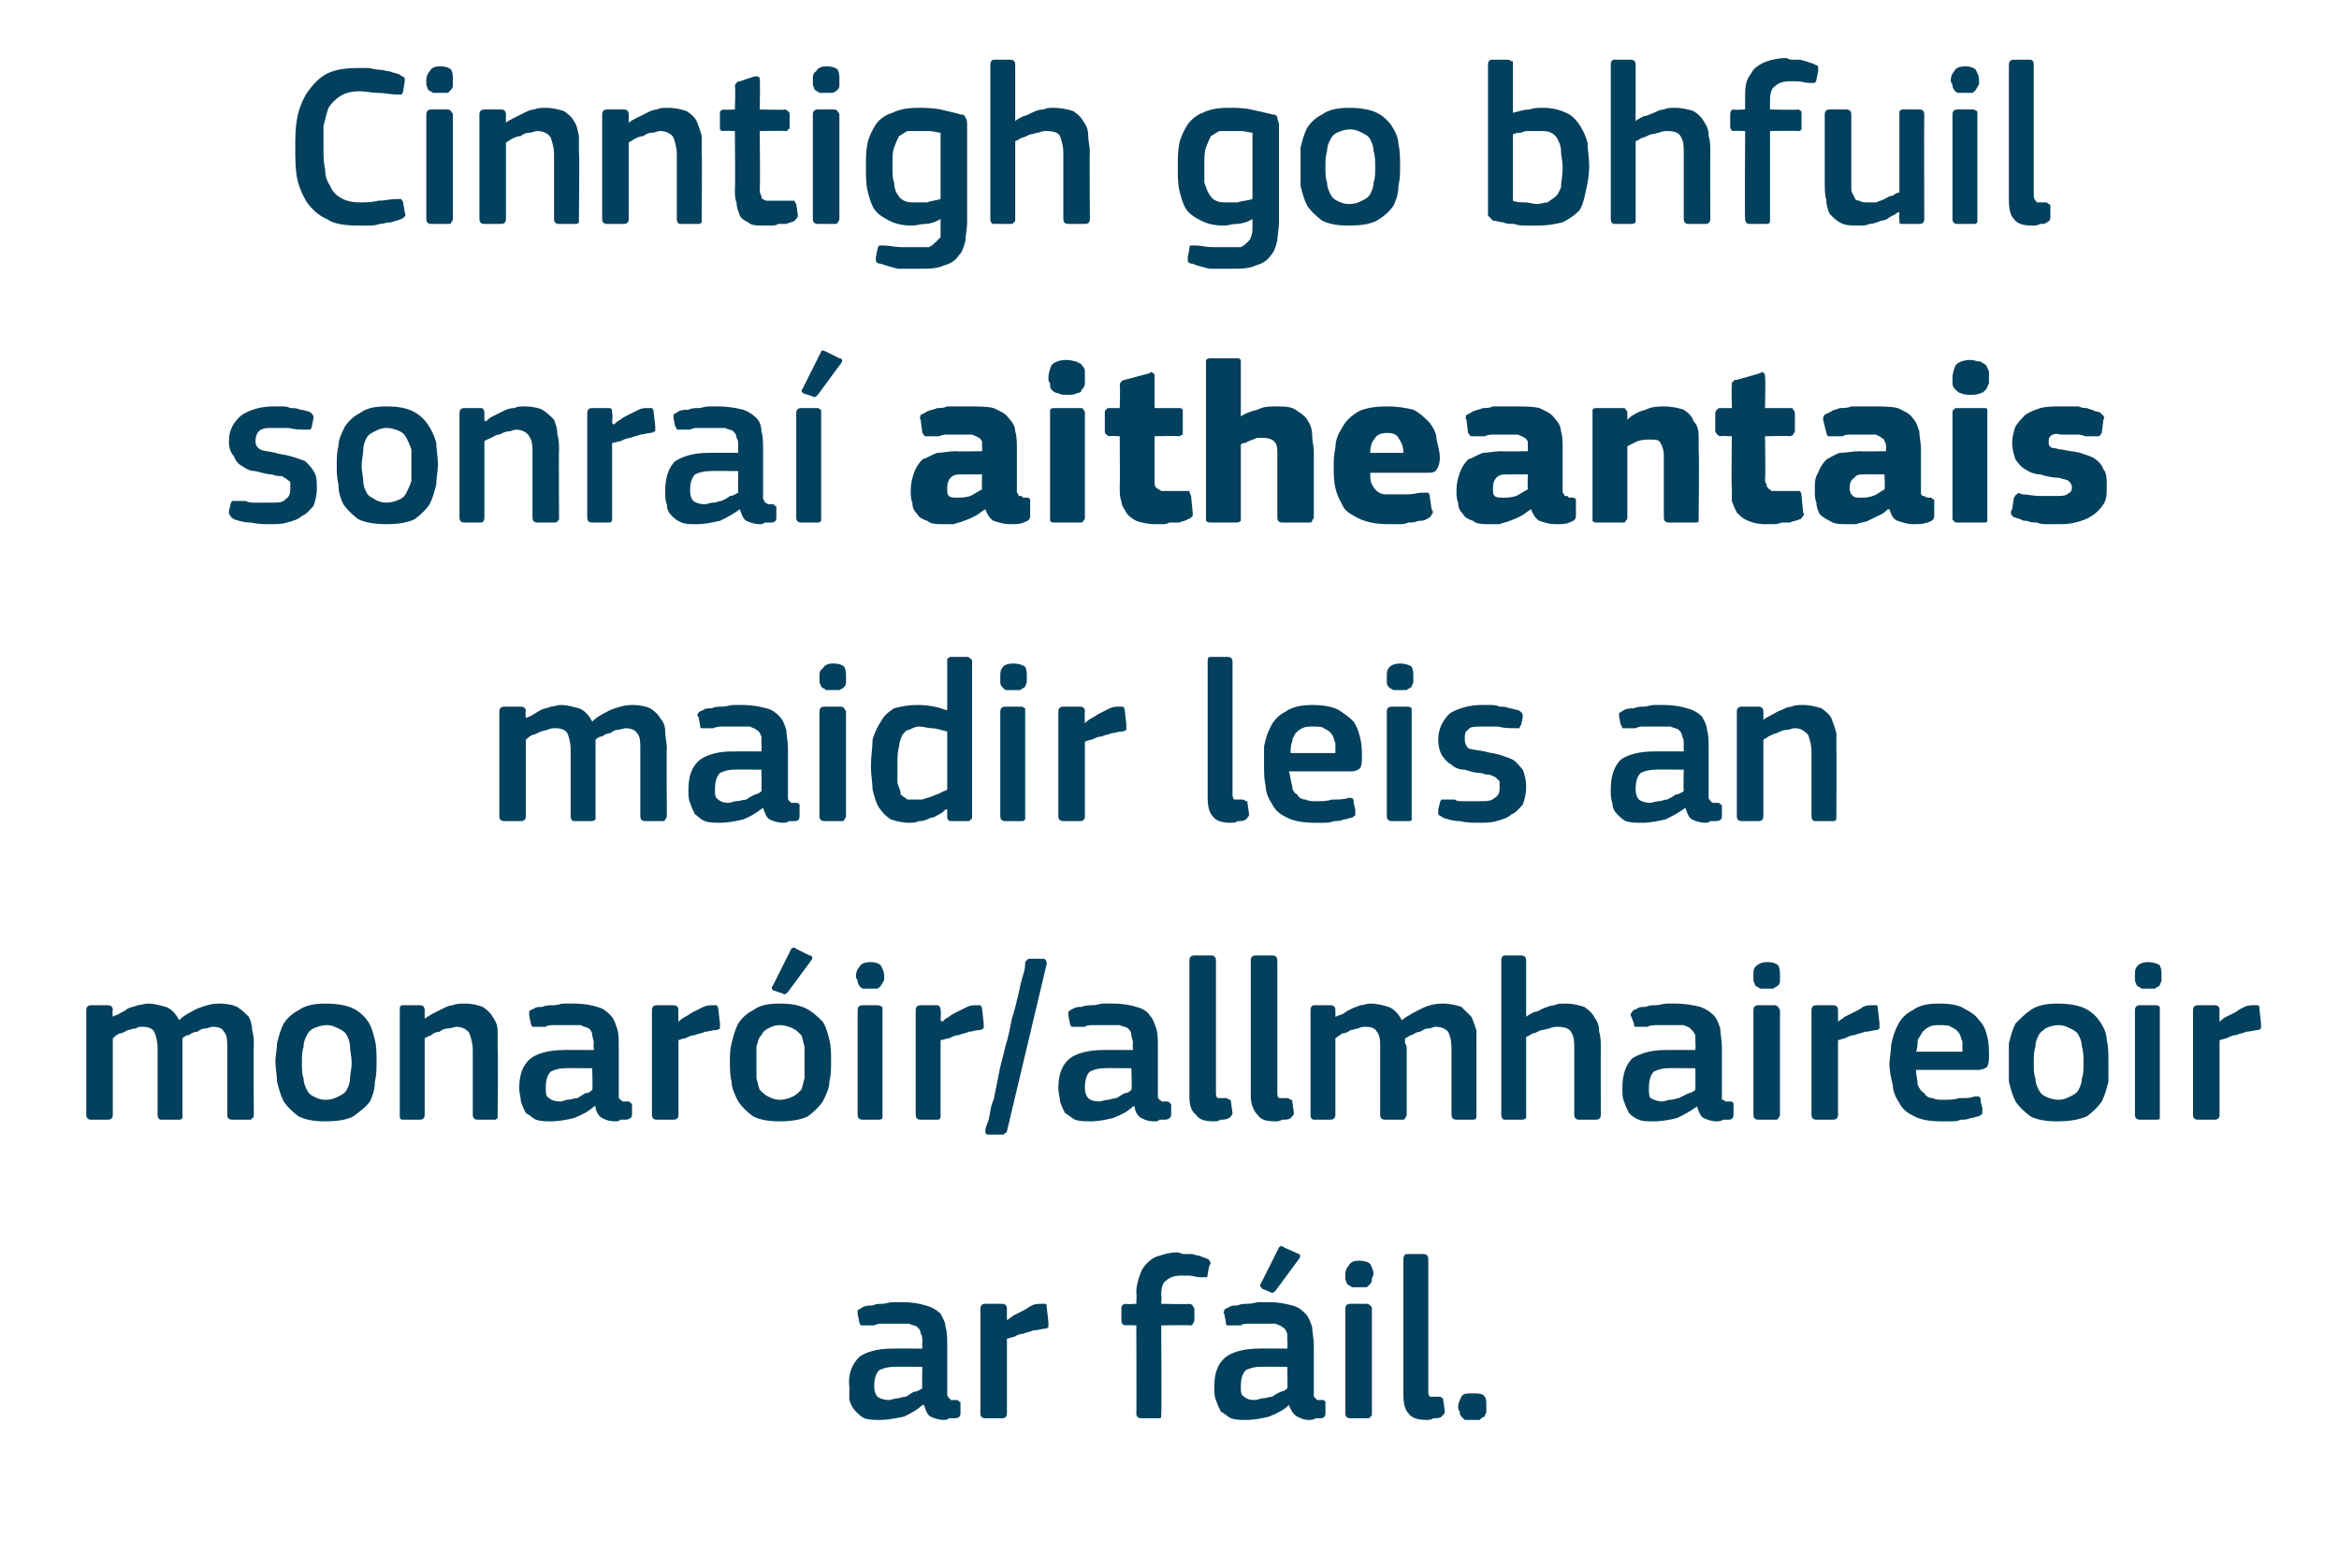 <?xml version="1.0" standalone="no"?><!DOCTYPE svg PUBLIC "-//W3C//DTD SVG 1.1//EN" "http://www.w3.org/Graphics/SVG/1.1/DTD/svg11.dtd"><svg xmlns="http://www.w3.org/2000/svg" version="1.1" width="141px" height="94.5px" viewBox="0 -3 141 94.5" style="top:-3px">  <desc>Cinntigh go bhfuil sonra aitheantais maidir leis an monar ir/allmhaireoir ar f il.</desc>  <defs/>  <g id="Polygon27417">    <path d="M 55.6 79.4 C 55.6 79.4 53.86 79.38 53.9 79.4 C 53.5 79.4 53.2 79.5 53 79.6 C 52.8 79.8 52.7 80.1 52.7 80.6 C 52.7 80.9 52.8 81.1 52.9 81.2 C 53 81.3 53.3 81.4 53.6 81.4 C 53.7 81.4 53.9 81.3 54.1 81.3 C 54.2 81.3 54.4 81.2 54.6 81.2 C 54.8 81.1 54.9 81 55.1 80.9 C 55.3 80.9 55.4 80.8 55.6 80.7 C 55.57 80.71 55.6 79.4 55.6 79.4 Z M 55.6 81.7 C 55.3 82 54.9 82.2 54.5 82.4 C 54 82.5 53.5 82.6 53.1 82.6 C 52.7 82.6 52.4 82.6 52.1 82.5 C 51.9 82.4 51.7 82.2 51.6 82.1 C 51.4 81.9 51.3 81.7 51.2 81.4 C 51.2 81.2 51.2 80.9 51.2 80.6 C 51.1 79.8 51.4 79.2 51.8 78.8 C 52.2 78.5 52.9 78.3 53.8 78.3 C 53.79 78.29 55.6 78.3 55.6 78.3 C 55.6 78.3 55.58 77.92 55.6 77.9 C 55.6 77.7 55.6 77.5 55.5 77.4 C 55.5 77.2 55.4 77.1 55.3 77 C 55.2 76.9 55 76.9 54.8 76.8 C 54.7 76.8 54.4 76.8 54.1 76.8 C 54 76.8 53.9 76.8 53.7 76.8 C 53.5 76.8 53.4 76.8 53.2 76.8 C 53 76.8 52.9 76.8 52.7 76.9 C 52.5 76.9 52.4 76.9 52.2 76.9 C 52.1 76.9 52 76.9 51.9 76.9 C 51.9 76.9 51.8 76.8 51.8 76.7 C 51.8 76.7 51.7 76.2 51.7 76.2 C 51.7 76.1 51.7 76.1 51.7 76 C 51.8 75.9 51.9 75.9 52 75.8 C 52.2 75.7 52.4 75.7 52.6 75.7 C 52.8 75.6 53 75.6 53.2 75.6 C 53.4 75.6 53.6 75.5 53.8 75.5 C 54 75.5 54.2 75.5 54.4 75.5 C 55 75.5 55.5 75.6 55.8 75.7 C 56.2 75.8 56.5 76 56.7 76.2 C 56.8 76.4 57 76.7 57 77 C 57.1 77.3 57.1 77.7 57.1 78.1 C 57.1 78.1 57.1 80.8 57.1 80.8 C 57.1 80.9 57.1 81 57.1 81.1 C 57.1 81.2 57.2 81.2 57.2 81.3 C 57.2 81.3 57.3 81.3 57.3 81.4 C 57.4 81.4 57.5 81.4 57.6 81.4 C 57.7 81.4 57.8 81.4 57.8 81.5 C 57.9 81.5 57.9 81.5 57.9 81.6 C 57.9 81.6 57.9 82.2 57.9 82.2 C 57.9 82.4 57.8 82.5 57.5 82.5 C 57.4 82.5 57.3 82.5 57.2 82.5 C 57.1 82.6 57 82.6 56.9 82.6 C 56.6 82.6 56.3 82.5 56.1 82.4 C 55.9 82.3 55.8 82 55.7 81.7 C 55.7 81.7 55.6 81.7 55.6 81.7 Z M 60.7 82.2 C 60.7 82.4 60.6 82.5 60.4 82.5 C 60.4 82.5 59.4 82.5 59.4 82.5 C 59.2 82.5 59.1 82.4 59.1 82.2 C 59.1 82.2 59.1 75.9 59.1 75.9 C 59.1 75.7 59.2 75.6 59.4 75.6 C 59.4 75.6 60.4 75.6 60.4 75.6 C 60.6 75.6 60.7 75.7 60.7 75.9 C 60.69 75.92 60.7 76.5 60.7 76.5 C 60.7 76.5 60.72 76.56 60.7 76.6 C 60.8 76.5 61 76.4 61.1 76.3 C 61.3 76.2 61.5 76.1 61.7 76 C 61.9 75.9 62 75.8 62.2 75.7 C 62.4 75.6 62.6 75.6 62.8 75.6 C 62.9 75.6 63 75.6 63 75.6 C 63.1 75.6 63.1 75.7 63.1 75.8 C 63.1 75.8 63.2 76.7 63.2 76.7 C 63.2 76.8 63.2 76.9 63.2 77 C 63.2 77 63.1 77.1 63 77.1 C 62.8 77.1 62.6 77.2 62.3 77.2 C 62.1 77.3 61.9 77.3 61.7 77.4 C 61.5 77.4 61.3 77.5 61.1 77.6 C 61 77.6 60.8 77.7 60.7 77.7 C 60.7 77.7 60.7 82.2 60.7 82.2 Z M 70 82.2 C 70 82.3 70 82.4 70 82.4 C 70 82.5 69.9 82.5 69.8 82.5 C 69.8 82.5 68.8 82.5 68.8 82.5 C 68.6 82.5 68.5 82.4 68.5 82.2 C 68.52 82.23 68.5 76.9 68.5 76.9 C 68.5 76.9 67.87 76.87 67.9 76.9 C 67.7 76.9 67.6 76.8 67.6 76.6 C 67.6 76.6 67.6 75.9 67.6 75.9 C 67.6 75.7 67.7 75.6 67.9 75.6 C 67.87 75.64 68.5 75.6 68.5 75.6 C 68.5 75.6 68.53 74.9 68.5 74.9 C 68.5 74.5 68.6 74.2 68.7 73.9 C 68.8 73.6 68.9 73.4 69.1 73.2 C 69.3 73 69.5 72.8 69.9 72.7 C 70.2 72.6 70.5 72.5 71 72.5 C 71.1 72.5 71.2 72.6 71.4 72.6 C 71.5 72.6 71.6 72.6 71.8 72.6 C 72 72.6 72.1 72.7 72.3 72.7 C 72.5 72.8 72.6 72.8 72.8 72.9 C 72.9 72.9 72.9 73 72.9 73 C 73 73.1 73 73.2 72.9 73.3 C 72.9 73.3 72.8 73.8 72.8 73.8 C 72.8 73.9 72.8 74 72.7 74 C 72.6 74 72.6 74 72.4 74 C 72.1 74 71.9 73.9 71.7 73.9 C 71.5 73.9 71.3 73.9 71.2 73.9 C 70.8 73.9 70.5 74 70.3 74.2 C 70.1 74.3 70 74.6 70 75.1 C 70.04 75.05 70 75.6 70 75.6 C 70 75.6 71.71 75.64 71.7 75.6 C 71.8 75.6 71.9 75.7 71.9 75.7 C 71.9 75.8 72 75.8 72 75.9 C 72 75.9 72 76.6 72 76.6 C 72 76.7 71.9 76.8 71.9 76.8 C 71.9 76.9 71.8 76.9 71.7 76.9 C 71.71 76.87 70 76.9 70 76.9 C 70 76.9 70.04 82.23 70 82.2 Z M 77.6 79.4 C 77.6 79.4 75.92 79.38 75.9 79.4 C 75.6 79.4 75.3 79.5 75.1 79.6 C 74.9 79.8 74.8 80.1 74.8 80.6 C 74.8 80.9 74.8 81.1 75 81.2 C 75.1 81.3 75.3 81.4 75.6 81.4 C 75.8 81.4 76 81.3 76.1 81.3 C 76.3 81.3 76.5 81.2 76.7 81.2 C 76.8 81.1 77 81 77.2 80.9 C 77.3 80.9 77.5 80.8 77.6 80.7 C 77.63 80.71 77.6 79.4 77.6 79.4 Z M 77.7 81.7 C 77.4 82 77 82.2 76.5 82.4 C 76.1 82.5 75.6 82.6 75.1 82.6 C 74.8 82.6 74.5 82.6 74.2 82.5 C 74 82.4 73.8 82.2 73.6 82.1 C 73.5 81.9 73.4 81.7 73.3 81.4 C 73.2 81.2 73.2 80.9 73.2 80.6 C 73.2 79.8 73.4 79.2 73.9 78.8 C 74.3 78.5 75 78.3 75.9 78.3 C 75.85 78.29 77.6 78.3 77.6 78.3 C 77.6 78.3 77.64 77.92 77.6 77.9 C 77.6 77.7 77.6 77.5 77.6 77.4 C 77.5 77.2 77.5 77.1 77.3 77 C 77.2 76.9 77.1 76.9 76.9 76.8 C 76.7 76.8 76.5 76.8 76.2 76.8 C 76.1 76.8 75.9 76.8 75.8 76.8 C 75.6 76.8 75.4 76.8 75.3 76.8 C 75.1 76.8 74.9 76.8 74.8 76.9 C 74.6 76.9 74.4 76.9 74.3 76.9 C 74.1 76.9 74 76.9 74 76.9 C 73.9 76.9 73.9 76.8 73.9 76.7 C 73.9 76.7 73.8 76.2 73.8 76.2 C 73.7 76.1 73.8 76.1 73.8 76 C 73.8 75.9 73.9 75.9 74.1 75.8 C 74.2 75.7 74.4 75.7 74.6 75.7 C 74.8 75.6 75 75.6 75.2 75.6 C 75.5 75.6 75.7 75.5 75.9 75.5 C 76.1 75.5 76.3 75.5 76.5 75.5 C 77.1 75.5 77.5 75.6 77.9 75.7 C 78.3 75.8 78.5 76 78.7 76.2 C 78.9 76.4 79 76.7 79.1 77 C 79.1 77.3 79.2 77.7 79.2 78.1 C 79.2 78.1 79.2 80.8 79.2 80.8 C 79.2 80.9 79.2 81 79.2 81.1 C 79.2 81.2 79.2 81.2 79.3 81.3 C 79.3 81.3 79.3 81.3 79.4 81.4 C 79.5 81.4 79.6 81.4 79.7 81.4 C 79.8 81.4 79.8 81.4 79.9 81.5 C 79.9 81.5 79.9 81.5 79.9 81.6 C 79.9 81.6 79.9 82.2 79.9 82.2 C 79.9 82.4 79.8 82.5 79.6 82.5 C 79.5 82.5 79.4 82.5 79.3 82.5 C 79.2 82.6 79 82.6 78.9 82.6 C 78.6 82.6 78.4 82.5 78.2 82.4 C 78 82.3 77.8 82 77.7 81.7 C 77.7 81.7 77.7 81.7 77.7 81.7 Z M 78.3 72.6 C 78.4 72.6 78.4 72.8 78.3 72.9 C 78.3 72.9 76.9 74.8 76.9 74.8 C 76.8 74.9 76.7 75 76.6 74.9 C 76.6 74.9 76.1 74.7 76.1 74.7 C 76 74.6 75.9 74.5 76 74.4 C 76 74.4 77.1 72.2 77.1 72.2 C 77.2 72.1 77.3 72.1 77.4 72.2 C 77.4 72.2 78.3 72.6 78.3 72.6 Z M 82.8 73.8 C 82.8 73.9 82.7 74 82.7 74.1 C 82.7 74.2 82.7 74.3 82.6 74.4 C 82.5 74.5 82.5 74.5 82.4 74.6 C 82.2 74.6 82.1 74.6 81.9 74.6 C 81.7 74.6 81.6 74.6 81.5 74.6 C 81.4 74.5 81.3 74.5 81.2 74.4 C 81.2 74.3 81.1 74.2 81.1 74.1 C 81.1 74 81.1 73.9 81.1 73.8 C 81.1 73.6 81.2 73.4 81.3 73.3 C 81.4 73.1 81.6 73 81.9 73 C 82.3 73 82.5 73.1 82.6 73.2 C 82.7 73.4 82.8 73.6 82.8 73.8 Z M 82.7 82.2 C 82.7 82.3 82.7 82.4 82.6 82.4 C 82.6 82.5 82.5 82.5 82.4 82.5 C 82.4 82.5 81.4 82.5 81.4 82.5 C 81.2 82.5 81.1 82.4 81.1 82.2 C 81.1 82.2 81.1 75.9 81.1 75.9 C 81.1 75.7 81.2 75.6 81.4 75.6 C 81.4 75.6 82.4 75.6 82.4 75.6 C 82.5 75.6 82.6 75.7 82.6 75.7 C 82.7 75.8 82.7 75.8 82.7 75.9 C 82.7 75.9 82.7 82.2 82.7 82.2 Z M 86.1 80.8 C 86.1 81 86.1 81.1 86.2 81.2 C 86.3 81.2 86.5 81.2 86.8 81.2 C 86.9 81.2 86.9 81.3 87 81.3 C 87 81.3 87 81.3 87 81.4 C 87 81.4 87.1 82.1 87.1 82.1 C 87.1 82.2 87 82.3 86.9 82.4 C 86.8 82.5 86.6 82.5 86.4 82.5 C 86.3 82.6 86.1 82.6 86 82.6 C 85.5 82.6 85.1 82.5 84.9 82.2 C 84.7 82 84.6 81.6 84.6 81.1 C 84.6 81.1 84.6 72.9 84.6 72.9 C 84.6 72.7 84.7 72.6 84.8 72.6 C 84.8 72.6 85.8 72.6 85.8 72.6 C 86 72.6 86.1 72.7 86.1 72.9 C 86.1 72.9 86.1 80.8 86.1 80.8 Z M 89.6 81.8 C 89.6 81.9 89.6 82 89.6 82.1 C 89.6 82.2 89.5 82.3 89.5 82.4 C 89.4 82.4 89.3 82.5 89.2 82.6 C 89.1 82.6 89 82.6 88.8 82.6 C 88.6 82.6 88.5 82.6 88.3 82.6 C 88.2 82.5 88.1 82.4 88.1 82.4 C 88 82.3 88 82.2 88 82.1 C 87.9 82 87.9 81.9 87.9 81.8 C 87.9 81.6 88 81.4 88.1 81.2 C 88.2 81 88.4 81 88.8 81 C 89.1 81 89.4 81 89.5 81.2 C 89.6 81.3 89.6 81.5 89.6 81.8 Z " stroke="none" fill="#02405d"/>  </g>  <g id="Polygon27416">    <path d="M 15.3 64.2 C 15.3 64.3 15.3 64.4 15.2 64.4 C 15.2 64.5 15.1 64.5 15 64.5 C 15 64.5 14 64.5 14 64.5 C 13.8 64.5 13.7 64.4 13.7 64.2 C 13.7 64.2 13.7 60.3 13.7 60.3 C 13.7 59.7 13.7 59.4 13.5 59.2 C 13.4 59 13.2 58.9 12.8 58.9 C 12.7 58.9 12.5 59 12.4 59 C 12.2 59 12 59.1 11.9 59.2 C 11.7 59.2 11.5 59.3 11.4 59.4 C 11.2 59.4 11.1 59.5 11 59.6 C 11 59.6 11 59.7 11 59.9 C 11 60 11 60.1 11 60.3 C 11 60.3 11 64.2 11 64.2 C 11 64.3 11 64.4 11 64.4 C 10.9 64.5 10.9 64.5 10.8 64.5 C 10.8 64.5 9.7 64.5 9.7 64.5 C 9.6 64.5 9.5 64.4 9.5 64.2 C 9.5 64.2 9.5 60.2 9.5 60.2 C 9.5 59.8 9.4 59.4 9.3 59.2 C 9.2 59 8.9 58.9 8.6 58.9 C 8.4 58.9 8.3 58.9 8.2 59 C 8 59 7.8 59.1 7.7 59.1 C 7.5 59.2 7.4 59.3 7.2 59.3 C 7 59.4 6.9 59.5 6.8 59.6 C 6.8 59.6 6.8 64.2 6.8 64.2 C 6.8 64.4 6.7 64.5 6.5 64.5 C 6.5 64.5 5.5 64.5 5.5 64.5 C 5.3 64.5 5.2 64.4 5.2 64.2 C 5.2 64.2 5.2 57.9 5.2 57.9 C 5.2 57.7 5.3 57.6 5.5 57.6 C 5.5 57.6 6.5 57.6 6.5 57.6 C 6.7 57.6 6.8 57.7 6.8 57.9 C 6.76 57.92 6.8 58.3 6.8 58.3 C 6.8 58.3 6.78 58.34 6.8 58.3 C 6.9 58.2 7.1 58.2 7.2 58.1 C 7.4 58 7.6 57.9 7.7 57.8 C 7.9 57.7 8.1 57.7 8.3 57.6 C 8.5 57.6 8.7 57.5 8.9 57.5 C 9.3 57.5 9.6 57.6 10 57.7 C 10.3 57.8 10.6 58.1 10.8 58.5 C 11.1 58.2 11.5 58 11.9 57.8 C 12.4 57.6 12.8 57.5 13.2 57.5 C 13.7 57.5 14.1 57.6 14.3 57.7 C 14.6 57.9 14.8 58.1 15 58.3 C 15.1 58.5 15.2 58.8 15.2 59.1 C 15.3 59.4 15.3 59.8 15.3 60.1 C 15.27 60.12 15.3 64.2 15.3 64.2 C 15.3 64.2 15.27 64.23 15.3 64.2 Z M 22.7 61 C 22.7 61.4 22.7 61.8 22.6 62.2 C 22.6 62.6 22.5 63 22.3 63.4 C 22.1 63.7 21.7 64 21.3 64.3 C 20.9 64.5 20.4 64.6 19.6 64.6 C 18.9 64.6 18.4 64.5 18 64.3 C 17.6 64 17.3 63.7 17.1 63.4 C 16.9 63 16.8 62.6 16.7 62.2 C 16.7 61.8 16.6 61.4 16.6 61 C 16.6 60.6 16.7 60.3 16.7 59.9 C 16.8 59.5 16.9 59.1 17.1 58.7 C 17.3 58.4 17.6 58.1 18 57.9 C 18.4 57.6 19 57.5 19.6 57.5 C 20.3 57.5 20.9 57.6 21.3 57.8 C 21.7 58 22 58.3 22.2 58.6 C 22.4 58.9 22.5 59.3 22.6 59.7 C 22.7 60.1 22.7 60.5 22.7 61 Z M 21.2 61.1 C 21.2 60.7 21.1 60.4 21.1 60.1 C 21.1 59.8 21 59.6 20.9 59.4 C 20.8 59.2 20.6 59.1 20.4 59 C 20.2 58.9 20 58.8 19.7 58.8 C 19.4 58.8 19.1 58.9 18.9 59 C 18.7 59.1 18.6 59.2 18.5 59.4 C 18.4 59.6 18.3 59.8 18.3 60.1 C 18.2 60.4 18.2 60.7 18.2 61.1 C 18.2 61.4 18.2 61.8 18.3 62 C 18.3 62.3 18.4 62.5 18.5 62.7 C 18.6 62.9 18.7 63 18.9 63.1 C 19.1 63.2 19.3 63.3 19.6 63.3 C 20 63.3 20.2 63.2 20.4 63.1 C 20.6 63 20.8 62.9 20.9 62.7 C 21 62.5 21.1 62.3 21.1 62 C 21.1 61.8 21.2 61.4 21.2 61.1 Z M 30 64.2 C 30 64.3 30 64.4 30 64.4 C 29.9 64.5 29.9 64.5 29.8 64.5 C 29.8 64.5 28.8 64.5 28.8 64.5 C 28.6 64.5 28.5 64.4 28.5 64.2 C 28.5 64.2 28.5 60.3 28.5 60.3 C 28.5 59.9 28.4 59.6 28.3 59.3 C 28.2 59.1 27.9 58.9 27.5 58.9 C 27.4 58.9 27.2 59 27 59 C 26.8 59 26.6 59.1 26.5 59.2 C 26.3 59.2 26.1 59.3 26 59.4 C 25.8 59.5 25.7 59.5 25.6 59.6 C 25.6 59.6 25.6 64.2 25.6 64.2 C 25.6 64.4 25.5 64.5 25.3 64.5 C 25.3 64.5 24.3 64.5 24.3 64.5 C 24.1 64.5 24.1 64.4 24.1 64.2 C 24.1 64.2 24.1 57.9 24.1 57.9 C 24.1 57.7 24.1 57.6 24.3 57.6 C 24.3 57.6 25.3 57.6 25.3 57.6 C 25.5 57.6 25.6 57.7 25.6 57.9 C 25.6 57.9 25.6 58.3 25.6 58.3 C 25.6 58.3 25.6 58.3 25.6 58.3 C 25.6 58.4 25.6 58.4 25.6 58.4 C 25.8 58.3 25.9 58.2 26.1 58.1 C 26.3 58 26.5 57.9 26.7 57.8 C 26.9 57.7 27.1 57.6 27.3 57.6 C 27.5 57.5 27.8 57.5 28 57.5 C 28.5 57.5 28.8 57.6 29.1 57.7 C 29.4 57.9 29.6 58.1 29.7 58.3 C 29.9 58.6 30 58.8 30 59.2 C 30 59.5 30 59.8 30 60.2 C 30.04 60.17 30 64.2 30 64.2 C 30 64.2 30.04 64.23 30 64.2 Z M 35.7 61.4 C 35.7 61.4 34.03 61.38 34 61.4 C 33.7 61.4 33.4 61.5 33.2 61.6 C 33 61.8 32.9 62.1 32.9 62.6 C 32.9 62.9 32.9 63.1 33.1 63.2 C 33.2 63.3 33.4 63.4 33.8 63.4 C 33.9 63.4 34.1 63.3 34.2 63.3 C 34.4 63.3 34.6 63.2 34.8 63.2 C 35 63.1 35.1 63 35.3 62.9 C 35.5 62.9 35.6 62.8 35.7 62.7 C 35.74 62.71 35.7 61.4 35.7 61.4 Z M 35.8 63.7 C 35.5 64 35.1 64.2 34.6 64.4 C 34.2 64.5 33.7 64.6 33.2 64.6 C 32.9 64.6 32.6 64.6 32.3 64.5 C 32.1 64.4 31.9 64.2 31.7 64.1 C 31.6 63.9 31.5 63.7 31.4 63.4 C 31.4 63.2 31.3 62.9 31.3 62.6 C 31.3 61.8 31.5 61.2 32 60.8 C 32.4 60.5 33.1 60.3 34 60.3 C 33.96 60.29 35.8 60.3 35.8 60.3 C 35.8 60.3 35.76 59.92 35.8 59.9 C 35.8 59.7 35.7 59.5 35.7 59.4 C 35.7 59.2 35.6 59.1 35.5 59 C 35.3 58.9 35.2 58.9 35 58.8 C 34.8 58.8 34.6 58.8 34.3 58.8 C 34.2 58.8 34.1 58.8 33.9 58.8 C 33.7 58.8 33.6 58.8 33.4 58.8 C 33.2 58.8 33 58.8 32.9 58.9 C 32.7 58.9 32.5 58.9 32.4 58.9 C 32.3 58.9 32.2 58.9 32.1 58.9 C 32.1 58.9 32 58.8 32 58.7 C 32 58.7 31.9 58.2 31.9 58.2 C 31.9 58.1 31.9 58.1 31.9 58 C 31.9 57.9 32 57.9 32.2 57.8 C 32.3 57.7 32.5 57.7 32.7 57.7 C 32.9 57.6 33.1 57.6 33.4 57.6 C 33.6 57.6 33.8 57.5 34 57.5 C 34.2 57.5 34.4 57.5 34.6 57.5 C 35.2 57.5 35.7 57.6 36 57.7 C 36.4 57.8 36.6 58 36.8 58.2 C 37 58.4 37.1 58.7 37.2 59 C 37.3 59.3 37.3 59.7 37.3 60.1 C 37.3 60.1 37.3 62.8 37.3 62.8 C 37.3 62.9 37.3 63 37.3 63.1 C 37.3 63.2 37.3 63.2 37.4 63.3 C 37.4 63.3 37.5 63.3 37.5 63.4 C 37.6 63.4 37.7 63.4 37.8 63.4 C 37.9 63.4 38 63.4 38 63.5 C 38 63.5 38.1 63.5 38.1 63.6 C 38.1 63.6 38.1 64.2 38.1 64.2 C 38.1 64.4 37.9 64.5 37.7 64.5 C 37.6 64.5 37.5 64.5 37.4 64.5 C 37.3 64.6 37.2 64.6 37.1 64.6 C 36.7 64.6 36.5 64.5 36.3 64.4 C 36.1 64.3 35.9 64 35.9 63.7 C 35.9 63.7 35.8 63.7 35.8 63.7 Z M 40.9 64.2 C 40.9 64.4 40.8 64.5 40.6 64.5 C 40.6 64.5 39.6 64.5 39.6 64.5 C 39.4 64.5 39.3 64.4 39.3 64.2 C 39.3 64.2 39.3 57.9 39.3 57.9 C 39.3 57.7 39.4 57.6 39.6 57.6 C 39.6 57.6 40.6 57.6 40.6 57.6 C 40.8 57.6 40.9 57.7 40.9 57.9 C 40.87 57.92 40.9 58.5 40.9 58.5 C 40.9 58.5 40.89 58.56 40.9 58.6 C 41 58.5 41.1 58.4 41.3 58.3 C 41.5 58.2 41.6 58.1 41.8 58 C 42 57.9 42.2 57.8 42.4 57.7 C 42.6 57.6 42.8 57.6 43 57.6 C 43.1 57.6 43.1 57.6 43.2 57.6 C 43.2 57.6 43.3 57.7 43.3 57.8 C 43.3 57.8 43.4 58.7 43.4 58.7 C 43.4 58.8 43.4 58.9 43.4 59 C 43.4 59 43.3 59.1 43.1 59.1 C 42.9 59.1 42.7 59.2 42.5 59.2 C 42.3 59.3 42.1 59.3 41.9 59.4 C 41.7 59.4 41.5 59.5 41.3 59.6 C 41.1 59.6 41 59.7 40.9 59.7 C 40.9 59.7 40.9 64.2 40.9 64.2 Z M 50.1 61 C 50.1 61.4 50.1 61.8 50 62.2 C 50 62.6 49.8 63 49.6 63.4 C 49.4 63.7 49.1 64 48.7 64.3 C 48.3 64.5 47.7 64.6 47 64.6 C 46.3 64.6 45.8 64.5 45.4 64.3 C 45 64 44.7 63.7 44.5 63.4 C 44.3 63 44.1 62.6 44.1 62.2 C 44 61.8 44 61.4 44 61 C 44 60.6 44 60.3 44.1 59.9 C 44.2 59.5 44.3 59.1 44.5 58.7 C 44.7 58.4 45 58.1 45.4 57.9 C 45.8 57.6 46.3 57.5 47 57.5 C 47.7 57.5 48.2 57.6 48.6 57.8 C 49 58 49.3 58.3 49.6 58.6 C 49.8 58.9 49.9 59.3 50 59.7 C 50.1 60.1 50.1 60.5 50.1 61 Z M 48.5 61.1 C 48.5 60.7 48.5 60.4 48.5 60.1 C 48.4 59.8 48.4 59.6 48.3 59.4 C 48.1 59.2 48 59.1 47.8 59 C 47.6 58.9 47.3 58.8 47 58.8 C 46.7 58.8 46.5 58.9 46.3 59 C 46.1 59.1 46 59.2 45.9 59.4 C 45.7 59.6 45.7 59.8 45.6 60.1 C 45.6 60.4 45.6 60.7 45.6 61.1 C 45.6 61.4 45.6 61.8 45.6 62 C 45.7 62.3 45.7 62.5 45.8 62.7 C 46 62.9 46.1 63 46.3 63.1 C 46.5 63.2 46.7 63.3 47 63.3 C 47.3 63.3 47.6 63.2 47.8 63.1 C 48 63 48.1 62.9 48.3 62.7 C 48.4 62.5 48.4 62.3 48.5 62 C 48.5 61.8 48.5 61.4 48.5 61.1 Z M 48.8 54.6 C 49 54.6 49 54.8 48.9 54.9 C 48.9 54.9 47.5 56.8 47.5 56.8 C 47.4 56.9 47.3 57 47.2 56.9 C 47.2 56.9 46.6 56.7 46.6 56.7 C 46.5 56.6 46.5 56.5 46.6 56.4 C 46.6 56.4 47.7 54.2 47.7 54.2 C 47.8 54.1 47.9 54.1 48 54.2 C 48 54.2 48.8 54.6 48.8 54.6 Z M 53.3 55.8 C 53.3 55.9 53.3 56 53.3 56.1 C 53.2 56.2 53.2 56.3 53.1 56.4 C 53.1 56.5 53 56.5 52.9 56.6 C 52.8 56.6 52.6 56.6 52.5 56.6 C 52.3 56.6 52.1 56.6 52 56.6 C 51.9 56.5 51.8 56.5 51.8 56.4 C 51.7 56.3 51.7 56.2 51.7 56.1 C 51.6 56 51.6 55.9 51.6 55.8 C 51.6 55.6 51.7 55.4 51.8 55.3 C 51.9 55.1 52.1 55 52.5 55 C 52.8 55 53 55.1 53.1 55.2 C 53.2 55.4 53.3 55.6 53.3 55.8 Z M 53.2 64.2 C 53.2 64.3 53.2 64.4 53.2 64.4 C 53.1 64.5 53.1 64.5 52.9 64.5 C 52.9 64.5 52 64.5 52 64.5 C 51.8 64.5 51.7 64.4 51.7 64.2 C 51.7 64.2 51.7 57.9 51.7 57.9 C 51.7 57.7 51.8 57.6 52 57.6 C 52 57.6 52.9 57.6 52.9 57.6 C 53.1 57.6 53.1 57.7 53.2 57.7 C 53.2 57.8 53.2 57.8 53.2 57.9 C 53.2 57.9 53.2 64.2 53.2 64.2 Z M 56.7 64.2 C 56.7 64.4 56.7 64.5 56.5 64.5 C 56.5 64.5 55.5 64.5 55.5 64.5 C 55.3 64.5 55.2 64.4 55.2 64.2 C 55.2 64.2 55.2 57.9 55.2 57.9 C 55.2 57.7 55.3 57.6 55.5 57.6 C 55.5 57.6 56.5 57.6 56.5 57.6 C 56.6 57.6 56.7 57.7 56.7 57.9 C 56.74 57.92 56.7 58.5 56.7 58.5 C 56.7 58.5 56.77 58.56 56.8 58.6 C 56.9 58.5 57 58.4 57.2 58.3 C 57.3 58.2 57.5 58.1 57.7 58 C 57.9 57.9 58.1 57.8 58.3 57.7 C 58.5 57.6 58.7 57.6 58.8 57.6 C 58.9 57.6 59 57.6 59.1 57.6 C 59.1 57.6 59.2 57.7 59.2 57.8 C 59.2 57.8 59.3 58.7 59.3 58.7 C 59.3 58.8 59.3 58.9 59.3 59 C 59.2 59 59.2 59.1 59 59.1 C 58.8 59.1 58.6 59.2 58.4 59.2 C 58.2 59.3 58 59.3 57.8 59.4 C 57.6 59.4 57.4 59.5 57.2 59.6 C 57 59.6 56.9 59.7 56.7 59.7 C 56.7 59.7 56.7 64.2 56.7 64.2 Z M 60.7 65.2 C 60.7 65.3 60.6 65.3 60.6 65.3 C 60.5 65.4 60.5 65.4 60.4 65.4 C 60.4 65.4 59.6 65.4 59.6 65.4 C 59.4 65.4 59.4 65.3 59.4 65.1 C 59.4 65 59.5 64.8 59.6 64.5 C 59.7 64.1 59.7 63.7 59.9 63.3 C 60 62.8 60.1 62.3 60.2 61.8 C 60.3 61.2 60.5 60.6 60.6 60.1 C 60.8 59.5 60.9 58.9 61 58.4 C 61.2 57.8 61.3 57.3 61.4 56.9 C 61.5 56.4 61.6 56 61.7 55.7 C 61.8 55.4 61.8 55.1 61.8 55 C 61.9 54.9 61.9 54.8 62.1 54.8 C 62.1 54.8 62.9 54.8 62.9 54.8 C 63 54.8 63.1 54.9 63.1 55.1 C 63.1 55.1 60.7 65.2 60.7 65.2 Z M 68.2 61.4 C 68.2 61.4 66.54 61.38 66.5 61.4 C 66.2 61.4 65.9 61.5 65.7 61.6 C 65.5 61.8 65.4 62.1 65.4 62.6 C 65.4 62.9 65.5 63.1 65.6 63.2 C 65.7 63.3 65.9 63.4 66.3 63.4 C 66.4 63.4 66.6 63.3 66.8 63.3 C 66.9 63.3 67.1 63.2 67.3 63.2 C 67.5 63.1 67.6 63 67.8 62.9 C 68 62.9 68.1 62.8 68.2 62.7 C 68.25 62.71 68.2 61.4 68.2 61.4 Z M 68.3 63.7 C 68 64 67.6 64.2 67.1 64.4 C 66.7 64.5 66.2 64.6 65.8 64.6 C 65.4 64.6 65.1 64.6 64.8 64.5 C 64.6 64.4 64.4 64.2 64.2 64.1 C 64.1 63.9 64 63.7 63.9 63.4 C 63.9 63.2 63.8 62.9 63.8 62.6 C 63.8 61.8 64 61.2 64.5 60.8 C 64.9 60.5 65.6 60.3 66.5 60.3 C 66.47 60.29 68.3 60.3 68.3 60.3 C 68.3 60.3 68.26 59.92 68.3 59.9 C 68.3 59.7 68.2 59.5 68.2 59.4 C 68.2 59.2 68.1 59.1 68 59 C 67.9 58.9 67.7 58.9 67.5 58.8 C 67.3 58.8 67.1 58.8 66.8 58.8 C 66.7 58.8 66.6 58.8 66.4 58.8 C 66.2 58.8 66.1 58.8 65.9 58.8 C 65.7 58.8 65.5 58.8 65.4 58.9 C 65.2 58.9 65 58.9 64.9 58.9 C 64.8 58.9 64.7 58.9 64.6 58.9 C 64.6 58.9 64.5 58.8 64.5 58.7 C 64.5 58.7 64.4 58.2 64.4 58.2 C 64.4 58.1 64.4 58.1 64.4 58 C 64.5 57.9 64.5 57.9 64.7 57.8 C 64.9 57.7 65 57.7 65.2 57.7 C 65.4 57.6 65.7 57.6 65.9 57.6 C 66.1 57.6 66.3 57.5 66.5 57.5 C 66.7 57.5 66.9 57.5 67.1 57.5 C 67.7 57.5 68.2 57.6 68.5 57.7 C 68.9 57.8 69.2 58 69.3 58.2 C 69.5 58.4 69.6 58.7 69.7 59 C 69.8 59.3 69.8 59.7 69.8 60.1 C 69.8 60.1 69.8 62.8 69.8 62.8 C 69.8 62.9 69.8 63 69.8 63.1 C 69.8 63.2 69.8 63.2 69.9 63.3 C 69.9 63.3 70 63.3 70 63.4 C 70.1 63.4 70.2 63.4 70.3 63.4 C 70.4 63.4 70.5 63.4 70.5 63.5 C 70.5 63.5 70.6 63.5 70.6 63.6 C 70.6 63.6 70.6 64.2 70.6 64.2 C 70.6 64.4 70.4 64.5 70.2 64.5 C 70.1 64.5 70 64.5 69.9 64.5 C 69.8 64.6 69.7 64.6 69.6 64.6 C 69.2 64.6 69 64.5 68.8 64.4 C 68.6 64.3 68.4 64 68.4 63.7 C 68.4 63.7 68.3 63.7 68.3 63.7 Z M 73.3 62.8 C 73.3 63 73.3 63.1 73.4 63.2 C 73.5 63.2 73.7 63.2 73.9 63.2 C 74 63.2 74.1 63.3 74.1 63.3 C 74.2 63.3 74.2 63.3 74.2 63.4 C 74.2 63.4 74.3 64.1 74.3 64.1 C 74.3 64.2 74.2 64.3 74.1 64.4 C 73.9 64.5 73.8 64.5 73.6 64.5 C 73.4 64.6 73.3 64.6 73.2 64.6 C 72.6 64.6 72.3 64.5 72.1 64.2 C 71.8 64 71.7 63.6 71.7 63.1 C 71.7 63.1 71.7 54.9 71.7 54.9 C 71.7 54.7 71.8 54.6 72 54.6 C 72 54.6 73 54.6 73 54.6 C 73.2 54.6 73.3 54.7 73.3 54.9 C 73.3 54.9 73.3 62.8 73.3 62.8 Z M 77 62.8 C 77 63 77 63.1 77.1 63.2 C 77.2 63.2 77.4 63.2 77.6 63.2 C 77.7 63.2 77.8 63.3 77.8 63.3 C 77.9 63.3 77.9 63.3 77.9 63.4 C 77.9 63.4 78 64.1 78 64.1 C 78 64.2 77.9 64.3 77.8 64.4 C 77.7 64.5 77.5 64.5 77.3 64.5 C 77.1 64.6 77 64.6 76.9 64.6 C 76.3 64.6 76 64.5 75.8 64.2 C 75.6 64 75.4 63.6 75.4 63.1 C 75.4 63.1 75.4 54.9 75.4 54.9 C 75.4 54.7 75.5 54.6 75.7 54.6 C 75.7 54.6 76.7 54.6 76.7 54.6 C 76.9 54.6 77 54.7 77 54.9 C 77 54.9 77 62.8 77 62.8 Z M 89 64.2 C 89 64.3 89 64.4 89 64.4 C 88.9 64.5 88.9 64.5 88.8 64.5 C 88.8 64.5 87.8 64.5 87.8 64.5 C 87.6 64.5 87.5 64.4 87.5 64.2 C 87.5 64.2 87.5 60.3 87.5 60.3 C 87.5 59.7 87.4 59.4 87.3 59.2 C 87.1 59 86.9 58.9 86.5 58.9 C 86.4 58.9 86.3 59 86.1 59 C 85.9 59 85.8 59.1 85.6 59.2 C 85.4 59.2 85.3 59.3 85.1 59.4 C 85 59.4 84.9 59.5 84.7 59.6 C 84.7 59.6 84.7 59.7 84.7 59.9 C 84.8 60 84.8 60.1 84.8 60.3 C 84.8 60.3 84.8 64.2 84.8 64.2 C 84.8 64.3 84.7 64.4 84.7 64.4 C 84.7 64.5 84.6 64.5 84.5 64.5 C 84.5 64.5 83.5 64.5 83.5 64.5 C 83.3 64.5 83.2 64.4 83.2 64.2 C 83.2 64.2 83.2 60.2 83.2 60.2 C 83.2 59.8 83.2 59.4 83 59.2 C 82.9 59 82.7 58.9 82.3 58.9 C 82.2 58.9 82 58.9 81.9 59 C 81.7 59 81.6 59.1 81.4 59.1 C 81.3 59.2 81.1 59.3 80.9 59.3 C 80.8 59.4 80.6 59.5 80.5 59.6 C 80.5 59.6 80.5 64.2 80.5 64.2 C 80.5 64.4 80.4 64.5 80.2 64.5 C 80.2 64.5 79.2 64.5 79.2 64.5 C 79.1 64.5 79 64.4 79 64.2 C 79 64.2 79 57.9 79 57.9 C 79 57.7 79.1 57.6 79.2 57.6 C 79.2 57.6 80.2 57.6 80.2 57.6 C 80.4 57.6 80.5 57.7 80.5 57.9 C 80.5 57.92 80.5 58.3 80.5 58.3 C 80.5 58.3 80.51 58.34 80.5 58.3 C 80.7 58.2 80.8 58.2 81 58.1 C 81.1 58 81.3 57.9 81.5 57.8 C 81.7 57.7 81.8 57.7 82 57.6 C 82.2 57.6 82.4 57.5 82.6 57.5 C 83 57.5 83.4 57.6 83.7 57.7 C 84 57.8 84.3 58.1 84.5 58.5 C 84.9 58.2 85.3 58 85.7 57.8 C 86.1 57.6 86.5 57.5 87 57.5 C 87.4 57.5 87.8 57.6 88.1 57.7 C 88.3 57.9 88.5 58.1 88.7 58.3 C 88.8 58.5 88.9 58.8 89 59.1 C 89 59.4 89 59.8 89 60.1 C 89.01 60.12 89 64.2 89 64.2 C 89 64.2 89.01 64.23 89 64.2 Z M 96.5 64.2 C 96.5 64.4 96.4 64.5 96.2 64.5 C 96.2 64.5 95.2 64.5 95.2 64.5 C 95 64.5 94.9 64.4 94.9 64.2 C 94.9 63.6 94.9 62.9 94.9 62.2 C 94.9 61.5 94.9 60.9 94.9 60.2 C 94.9 59.8 94.9 59.5 94.7 59.2 C 94.6 59 94.3 58.9 93.9 58.9 C 93.8 58.9 93.6 58.9 93.4 59 C 93.3 59 93.1 59.1 92.9 59.1 C 92.7 59.2 92.5 59.3 92.4 59.3 C 92.2 59.4 92.1 59.5 92 59.5 C 92 59.5 92 64.2 92 64.2 C 92 64.3 92 64.4 92 64.4 C 91.9 64.5 91.8 64.5 91.7 64.5 C 91.7 64.5 90.7 64.5 90.7 64.5 C 90.6 64.5 90.5 64.4 90.5 64.2 C 90.5 64.2 90.5 54.9 90.5 54.9 C 90.5 54.7 90.6 54.6 90.7 54.6 C 90.7 54.6 91.7 54.6 91.7 54.6 C 91.9 54.6 92 54.7 92 54.9 C 92 54.9 92 58.3 92 58.3 C 92.1 58.2 92.3 58.1 92.5 58 C 92.7 58 92.8 57.9 93 57.8 C 93.3 57.7 93.5 57.6 93.7 57.6 C 93.9 57.5 94.1 57.5 94.4 57.5 C 94.8 57.5 95.2 57.6 95.5 57.7 C 95.8 57.9 96 58.1 96.1 58.3 C 96.3 58.6 96.4 58.8 96.4 59.2 C 96.5 59.5 96.5 59.8 96.5 60.2 C 96.49 60.17 96.5 64.2 96.5 64.2 C 96.5 64.2 96.49 64.23 96.5 64.2 Z M 102.2 61.4 C 102.2 61.4 100.51 61.38 100.5 61.4 C 100.2 61.4 99.9 61.5 99.7 61.6 C 99.5 61.8 99.4 62.1 99.4 62.6 C 99.4 62.9 99.4 63.1 99.5 63.2 C 99.7 63.3 99.9 63.4 100.2 63.4 C 100.4 63.4 100.5 63.3 100.7 63.3 C 100.9 63.3 101.1 63.2 101.2 63.2 C 101.4 63.1 101.6 63 101.8 62.9 C 101.9 62.9 102.1 62.8 102.2 62.7 C 102.21 62.71 102.2 61.4 102.2 61.4 Z M 102.3 63.7 C 101.9 64 101.5 64.2 101.1 64.4 C 100.7 64.5 100.2 64.6 99.7 64.6 C 99.3 64.6 99 64.6 98.8 64.5 C 98.5 64.4 98.3 64.2 98.2 64.1 C 98.1 63.9 98 63.7 97.9 63.4 C 97.8 63.2 97.8 62.9 97.8 62.6 C 97.8 61.8 98 61.2 98.4 60.8 C 98.9 60.5 99.5 60.3 100.4 60.3 C 100.44 60.29 102.2 60.3 102.2 60.3 C 102.2 60.3 102.23 59.92 102.2 59.9 C 102.2 59.7 102.2 59.5 102.2 59.4 C 102.1 59.2 102 59.1 101.9 59 C 101.8 58.9 101.7 58.9 101.5 58.8 C 101.3 58.8 101.1 58.8 100.8 58.8 C 100.7 58.8 100.5 58.8 100.4 58.8 C 100.2 58.8 100 58.8 99.9 58.8 C 99.7 58.8 99.5 58.8 99.3 58.9 C 99.2 58.9 99 58.9 98.9 58.9 C 98.7 58.9 98.6 58.9 98.6 58.9 C 98.5 58.9 98.5 58.8 98.5 58.7 C 98.5 58.7 98.3 58.2 98.3 58.2 C 98.3 58.1 98.3 58.1 98.4 58 C 98.4 57.9 98.5 57.9 98.7 57.8 C 98.8 57.7 99 57.7 99.2 57.7 C 99.4 57.6 99.6 57.6 99.8 57.6 C 100 57.6 100.3 57.5 100.5 57.5 C 100.7 57.5 100.9 57.5 101 57.5 C 101.6 57.5 102.1 57.6 102.5 57.7 C 102.8 57.8 103.1 58 103.3 58.2 C 103.5 58.4 103.6 58.7 103.7 59 C 103.7 59.3 103.8 59.7 103.8 60.1 C 103.8 60.1 103.8 62.8 103.8 62.8 C 103.8 62.9 103.8 63 103.8 63.1 C 103.8 63.2 103.8 63.2 103.8 63.3 C 103.9 63.3 103.9 63.3 104 63.4 C 104.1 63.4 104.1 63.4 104.3 63.4 C 104.4 63.4 104.4 63.4 104.5 63.5 C 104.5 63.5 104.5 63.5 104.5 63.6 C 104.5 63.6 104.5 64.2 104.5 64.2 C 104.5 64.4 104.4 64.5 104.2 64.5 C 104.1 64.5 104 64.5 103.9 64.5 C 103.7 64.6 103.6 64.6 103.5 64.6 C 103.2 64.6 102.9 64.5 102.7 64.4 C 102.5 64.3 102.4 64 102.3 63.7 C 102.3 63.7 102.3 63.7 102.3 63.7 Z M 107.3 55.8 C 107.3 55.9 107.3 56 107.3 56.1 C 107.3 56.2 107.3 56.3 107.2 56.4 C 107.1 56.5 107 56.5 106.9 56.6 C 106.8 56.6 106.7 56.6 106.5 56.6 C 106.3 56.6 106.2 56.6 106.1 56.6 C 106 56.5 105.9 56.5 105.8 56.4 C 105.8 56.3 105.7 56.2 105.7 56.1 C 105.7 56 105.7 55.9 105.7 55.8 C 105.7 55.6 105.7 55.4 105.8 55.3 C 106 55.1 106.2 55 106.5 55 C 106.9 55 107.1 55.1 107.2 55.2 C 107.3 55.4 107.3 55.6 107.3 55.8 Z M 107.3 64.2 C 107.3 64.3 107.2 64.4 107.2 64.4 C 107.2 64.5 107.1 64.5 107 64.5 C 107 64.5 106 64.5 106 64.5 C 105.8 64.5 105.7 64.4 105.7 64.2 C 105.7 64.2 105.7 57.9 105.7 57.9 C 105.7 57.7 105.8 57.6 106 57.6 C 106 57.6 107 57.6 107 57.6 C 107.1 57.6 107.2 57.7 107.2 57.7 C 107.2 57.8 107.3 57.8 107.3 57.9 C 107.3 57.9 107.3 64.2 107.3 64.2 Z M 110.8 64.2 C 110.8 64.4 110.7 64.5 110.5 64.5 C 110.5 64.5 109.5 64.5 109.5 64.5 C 109.3 64.5 109.2 64.4 109.2 64.2 C 109.2 64.2 109.2 57.9 109.2 57.9 C 109.2 57.7 109.3 57.6 109.5 57.6 C 109.5 57.6 110.5 57.6 110.5 57.6 C 110.7 57.6 110.8 57.7 110.8 57.9 C 110.8 57.92 110.8 58.5 110.8 58.5 C 110.8 58.5 110.82 58.56 110.8 58.6 C 110.9 58.5 111.1 58.4 111.2 58.3 C 111.4 58.2 111.6 58.1 111.8 58 C 112 57.9 112.2 57.8 112.3 57.7 C 112.5 57.6 112.7 57.6 112.9 57.6 C 113 57.6 113.1 57.6 113.1 57.6 C 113.2 57.6 113.2 57.7 113.2 57.8 C 113.2 57.8 113.3 58.7 113.3 58.7 C 113.3 58.8 113.3 58.9 113.3 59 C 113.3 59 113.2 59.1 113.1 59.1 C 112.9 59.1 112.7 59.2 112.4 59.2 C 112.2 59.3 112 59.3 111.8 59.4 C 111.6 59.4 111.4 59.5 111.2 59.6 C 111.1 59.6 110.9 59.7 110.8 59.7 C 110.8 59.7 110.8 64.2 110.8 64.2 Z M 115.5 61.5 C 115.5 61.8 115.6 62.1 115.6 62.4 C 115.7 62.6 115.8 62.8 116 62.9 C 116.1 63.1 116.3 63.2 116.5 63.2 C 116.7 63.3 116.9 63.3 117.2 63.3 C 117.5 63.3 117.8 63.3 118.1 63.2 C 118.5 63.2 118.8 63.2 119 63.1 C 119.2 63.1 119.3 63.1 119.3 63.1 C 119.4 63.2 119.4 63.2 119.4 63.4 C 119.4 63.4 119.5 63.8 119.5 63.8 C 119.5 63.9 119.5 64 119.5 64.1 C 119.5 64.2 119.4 64.2 119.3 64.3 C 119.1 64.3 119 64.4 118.8 64.4 C 118.6 64.5 118.4 64.5 118.2 64.5 C 118 64.6 117.8 64.6 117.6 64.6 C 117.4 64.6 117.2 64.6 117 64.6 C 116.3 64.6 115.8 64.5 115.4 64.3 C 115 64.1 114.7 63.9 114.5 63.5 C 114.3 63.2 114.1 62.8 114.1 62.4 C 114 62 113.9 61.6 113.9 61.1 C 113.9 60.8 114 60.4 114 60 C 114.1 59.5 114.2 59.2 114.4 58.8 C 114.6 58.4 114.9 58.1 115.3 57.9 C 115.7 57.6 116.2 57.5 116.9 57.5 C 117.6 57.5 118.1 57.6 118.4 57.8 C 118.8 58 119.1 58.2 119.3 58.5 C 119.6 58.8 119.7 59.1 119.8 59.5 C 119.9 59.9 119.9 60.3 119.9 60.6 C 119.9 60.9 119.9 61.1 119.8 61.3 C 119.7 61.4 119.5 61.5 119.2 61.5 C 119.2 61.5 115.5 61.5 115.5 61.5 Z M 116.9 58.8 C 116.7 58.8 116.5 58.8 116.3 58.9 C 116.1 59 116 59.1 115.9 59.2 C 115.8 59.4 115.7 59.5 115.6 59.7 C 115.6 59.9 115.6 60.2 115.5 60.4 C 115.5 60.4 118.3 60.4 118.3 60.4 C 118.3 60.2 118.3 60 118.3 59.8 C 118.2 59.6 118.2 59.4 118.1 59.3 C 118 59.1 117.8 59 117.6 58.9 C 117.5 58.8 117.2 58.8 116.9 58.8 Z M 127.1 61 C 127.1 61.4 127.1 61.8 127.1 62.2 C 127 62.6 126.9 63 126.7 63.4 C 126.5 63.7 126.2 64 125.8 64.3 C 125.3 64.5 124.8 64.6 124 64.6 C 123.3 64.6 122.8 64.5 122.4 64.3 C 122 64 121.7 63.7 121.5 63.4 C 121.3 63 121.2 62.6 121.1 62.2 C 121.1 61.8 121.1 61.4 121.1 61 C 121.1 60.6 121.1 60.3 121.1 59.9 C 121.2 59.5 121.3 59.1 121.5 58.7 C 121.8 58.4 122.1 58.1 122.4 57.9 C 122.8 57.6 123.4 57.5 124 57.5 C 124.7 57.5 125.3 57.6 125.7 57.8 C 126.1 58 126.4 58.3 126.6 58.6 C 126.8 58.9 127 59.3 127 59.7 C 127.1 60.1 127.1 60.5 127.1 61 Z M 125.6 61.1 C 125.6 60.7 125.6 60.4 125.5 60.1 C 125.5 59.8 125.4 59.6 125.3 59.4 C 125.2 59.2 125 59.1 124.8 59 C 124.6 58.9 124.4 58.8 124.1 58.8 C 123.8 58.8 123.5 58.9 123.3 59 C 123.2 59.1 123 59.2 122.9 59.4 C 122.8 59.6 122.7 59.8 122.7 60.1 C 122.6 60.4 122.6 60.7 122.6 61.1 C 122.6 61.4 122.6 61.8 122.7 62 C 122.7 62.3 122.8 62.5 122.9 62.7 C 123 62.9 123.1 63 123.3 63.1 C 123.5 63.2 123.8 63.3 124.1 63.3 C 124.4 63.3 124.6 63.2 124.8 63.1 C 125 63 125.2 62.9 125.3 62.7 C 125.4 62.5 125.5 62.3 125.5 62 C 125.6 61.8 125.6 61.4 125.6 61.1 Z M 130.3 55.8 C 130.3 55.9 130.3 56 130.3 56.1 C 130.3 56.2 130.2 56.3 130.2 56.4 C 130.1 56.5 130 56.5 129.9 56.6 C 129.8 56.6 129.7 56.6 129.5 56.6 C 129.3 56.6 129.2 56.6 129.1 56.6 C 129 56.5 128.9 56.5 128.8 56.4 C 128.8 56.3 128.7 56.2 128.7 56.1 C 128.7 56 128.7 55.9 128.7 55.8 C 128.7 55.6 128.7 55.4 128.8 55.3 C 128.9 55.1 129.2 55 129.5 55 C 129.8 55 130.1 55.1 130.2 55.2 C 130.3 55.4 130.3 55.6 130.3 55.8 Z M 130.2 64.2 C 130.2 64.3 130.2 64.4 130.2 64.4 C 130.2 64.5 130.1 64.5 130 64.5 C 130 64.5 129 64.5 129 64.5 C 128.8 64.5 128.7 64.4 128.7 64.2 C 128.7 64.2 128.7 57.9 128.7 57.9 C 128.7 57.7 128.8 57.6 129 57.6 C 129 57.6 130 57.6 130 57.6 C 130.1 57.6 130.2 57.7 130.2 57.7 C 130.2 57.8 130.2 57.8 130.2 57.9 C 130.2 57.9 130.2 64.2 130.2 64.2 Z M 133.8 64.2 C 133.8 64.4 133.7 64.5 133.5 64.5 C 133.5 64.5 132.5 64.5 132.5 64.5 C 132.3 64.5 132.2 64.4 132.2 64.2 C 132.2 64.2 132.2 57.9 132.2 57.9 C 132.2 57.7 132.3 57.6 132.5 57.6 C 132.5 57.6 133.5 57.6 133.5 57.6 C 133.7 57.6 133.8 57.7 133.8 57.9 C 133.78 57.92 133.8 58.5 133.8 58.5 C 133.8 58.5 133.81 58.56 133.8 58.6 C 133.9 58.5 134 58.4 134.2 58.3 C 134.4 58.2 134.6 58.1 134.8 58 C 134.9 57.9 135.1 57.8 135.3 57.7 C 135.5 57.6 135.7 57.6 135.9 57.6 C 136 57.6 136.1 57.6 136.1 57.6 C 136.2 57.6 136.2 57.7 136.2 57.8 C 136.2 57.8 136.3 58.7 136.3 58.7 C 136.3 58.8 136.3 58.9 136.3 59 C 136.3 59 136.2 59.1 136.1 59.1 C 135.9 59.1 135.6 59.2 135.4 59.2 C 135.2 59.3 135 59.3 134.8 59.4 C 134.6 59.4 134.4 59.5 134.2 59.6 C 134.1 59.6 133.9 59.7 133.8 59.7 C 133.8 59.7 133.8 64.2 133.8 64.2 Z " stroke="none" fill="#02405d"/>  </g>  <g id="Polygon27415">    <path d="M 40.2 46.2 C 40.2 46.3 40.1 46.4 40.1 46.4 C 40.1 46.5 40 46.5 39.9 46.5 C 39.9 46.5 38.9 46.5 38.9 46.5 C 38.7 46.5 38.6 46.4 38.6 46.2 C 38.6 46.2 38.6 42.3 38.6 42.3 C 38.6 41.7 38.6 41.4 38.4 41.2 C 38.3 41 38 40.9 37.7 40.9 C 37.6 40.9 37.4 41 37.2 41 C 37.1 41 36.9 41.1 36.8 41.2 C 36.6 41.2 36.4 41.3 36.3 41.4 C 36.1 41.4 36 41.5 35.9 41.6 C 35.9 41.6 35.9 41.7 35.9 41.9 C 35.9 42 35.9 42.1 35.9 42.3 C 35.9 42.3 35.9 46.2 35.9 46.2 C 35.9 46.3 35.9 46.4 35.9 46.4 C 35.8 46.5 35.7 46.5 35.6 46.5 C 35.6 46.5 34.6 46.5 34.6 46.5 C 34.5 46.5 34.4 46.4 34.4 46.2 C 34.4 46.2 34.4 42.2 34.4 42.2 C 34.4 41.8 34.3 41.4 34.2 41.2 C 34.1 41 33.8 40.9 33.5 40.9 C 33.3 40.9 33.2 40.9 33 41 C 32.9 41 32.7 41.1 32.6 41.1 C 32.4 41.2 32.2 41.3 32.1 41.3 C 31.9 41.4 31.8 41.5 31.7 41.6 C 31.7 41.6 31.7 46.2 31.7 46.2 C 31.7 46.4 31.6 46.5 31.4 46.5 C 31.4 46.5 30.4 46.5 30.4 46.5 C 30.2 46.5 30.1 46.4 30.1 46.2 C 30.1 46.2 30.1 39.9 30.1 39.9 C 30.1 39.7 30.2 39.6 30.4 39.6 C 30.4 39.6 31.4 39.6 31.4 39.6 C 31.6 39.6 31.7 39.7 31.7 39.9 C 31.65 39.92 31.7 40.3 31.7 40.3 C 31.7 40.3 31.67 40.34 31.7 40.3 C 31.8 40.2 32 40.2 32.1 40.1 C 32.3 40 32.4 39.9 32.6 39.8 C 32.8 39.7 33 39.7 33.2 39.6 C 33.4 39.6 33.6 39.5 33.8 39.5 C 34.2 39.5 34.5 39.6 34.9 39.7 C 35.2 39.8 35.5 40.1 35.7 40.5 C 36 40.2 36.4 40 36.8 39.8 C 37.3 39.6 37.7 39.5 38.1 39.5 C 38.6 39.5 39 39.6 39.2 39.7 C 39.5 39.9 39.7 40.1 39.8 40.3 C 40 40.5 40.1 40.8 40.1 41.1 C 40.1 41.4 40.2 41.8 40.2 42.1 C 40.17 42.12 40.2 46.2 40.2 46.2 C 40.2 46.2 40.17 46.23 40.2 46.2 Z M 45.9 43.4 C 45.9 43.4 44.21 43.38 44.2 43.4 C 43.9 43.4 43.6 43.5 43.4 43.6 C 43.2 43.8 43.1 44.1 43.1 44.6 C 43.1 44.9 43.1 45.1 43.3 45.2 C 43.4 45.3 43.6 45.4 43.9 45.4 C 44.1 45.4 44.2 45.3 44.4 45.3 C 44.6 45.3 44.8 45.2 45 45.2 C 45.1 45.1 45.3 45 45.5 44.9 C 45.6 44.9 45.8 44.8 45.9 44.7 C 45.92 44.71 45.9 43.4 45.9 43.4 Z M 46 45.7 C 45.6 46 45.3 46.2 44.8 46.4 C 44.4 46.5 43.9 46.6 43.4 46.6 C 43.1 46.6 42.7 46.6 42.5 46.5 C 42.2 46.4 42.1 46.2 41.9 46.1 C 41.8 45.9 41.7 45.7 41.6 45.4 C 41.5 45.2 41.5 44.9 41.5 44.6 C 41.5 43.8 41.7 43.2 42.2 42.8 C 42.6 42.5 43.3 42.3 44.1 42.3 C 44.14 42.29 45.9 42.3 45.9 42.3 C 45.9 42.3 45.93 41.92 45.9 41.9 C 45.9 41.7 45.9 41.5 45.9 41.4 C 45.8 41.2 45.8 41.1 45.6 41 C 45.5 40.9 45.4 40.9 45.2 40.8 C 45 40.8 44.8 40.8 44.5 40.8 C 44.4 40.8 44.2 40.8 44.1 40.8 C 43.9 40.8 43.7 40.8 43.6 40.8 C 43.4 40.8 43.2 40.8 43 40.9 C 42.9 40.9 42.7 40.9 42.6 40.9 C 42.4 40.9 42.3 40.9 42.3 40.9 C 42.2 40.9 42.2 40.8 42.2 40.7 C 42.2 40.7 42.1 40.2 42.1 40.2 C 42 40.1 42 40.1 42.1 40 C 42.1 39.9 42.2 39.9 42.4 39.8 C 42.5 39.7 42.7 39.7 42.9 39.7 C 43.1 39.6 43.3 39.6 43.5 39.6 C 43.8 39.6 44 39.5 44.2 39.5 C 44.4 39.5 44.6 39.5 44.7 39.5 C 45.4 39.5 45.8 39.6 46.2 39.7 C 46.6 39.8 46.8 40 47 40.2 C 47.2 40.4 47.3 40.7 47.4 41 C 47.4 41.3 47.5 41.7 47.5 42.1 C 47.5 42.1 47.5 44.8 47.5 44.8 C 47.5 44.9 47.5 45 47.5 45.1 C 47.5 45.2 47.5 45.2 47.6 45.3 C 47.6 45.3 47.6 45.3 47.7 45.4 C 47.8 45.4 47.9 45.4 48 45.4 C 48.1 45.4 48.1 45.4 48.2 45.5 C 48.2 45.5 48.2 45.5 48.2 45.6 C 48.2 45.6 48.2 46.2 48.2 46.2 C 48.2 46.4 48.1 46.5 47.9 46.5 C 47.8 46.5 47.7 46.5 47.6 46.5 C 47.4 46.6 47.3 46.6 47.2 46.6 C 46.9 46.6 46.6 46.5 46.4 46.4 C 46.2 46.3 46.1 46 46 45.7 C 46 45.7 46 45.7 46 45.7 Z M 51 37.8 C 51 37.9 51 38 51 38.1 C 51 38.2 51 38.3 50.9 38.4 C 50.8 38.5 50.8 38.5 50.6 38.6 C 50.5 38.6 50.4 38.6 50.2 38.6 C 50 38.6 49.9 38.6 49.8 38.6 C 49.7 38.5 49.6 38.5 49.5 38.4 C 49.5 38.3 49.4 38.2 49.4 38.1 C 49.4 38 49.4 37.9 49.4 37.8 C 49.4 37.6 49.4 37.4 49.6 37.3 C 49.7 37.1 49.9 37 50.2 37 C 50.6 37 50.8 37.1 50.9 37.2 C 51 37.4 51 37.6 51 37.8 Z M 51 46.2 C 51 46.3 50.9 46.4 50.9 46.4 C 50.9 46.5 50.8 46.5 50.7 46.5 C 50.7 46.5 49.7 46.5 49.7 46.5 C 49.5 46.5 49.4 46.4 49.4 46.2 C 49.4 46.2 49.4 39.9 49.4 39.9 C 49.4 39.7 49.5 39.6 49.7 39.6 C 49.7 39.6 50.7 39.6 50.7 39.6 C 50.8 39.6 50.9 39.7 50.9 39.7 C 50.9 39.8 51 39.8 51 39.9 C 51 39.9 51 46.2 51 46.2 Z M 58.6 46.2 C 58.6 46.3 58.6 46.4 58.5 46.4 C 58.5 46.5 58.4 46.5 58.3 46.5 C 58.3 46.5 57.3 46.5 57.3 46.5 C 57.2 46.5 57.1 46.4 57.1 46.3 C 57.1 46.3 57.1 45.8 57.1 45.8 C 57.1 45.8 57.1 45.8 57.1 45.8 C 57.1 45.8 57 45.8 57 45.8 C 56.9 45.9 56.8 46 56.6 46.1 C 56.4 46.2 56.3 46.3 56.1 46.3 C 55.9 46.4 55.7 46.5 55.4 46.5 C 55.2 46.6 55 46.6 54.8 46.6 C 54.4 46.6 54 46.5 53.7 46.4 C 53.4 46.2 53.2 46 53 45.7 C 52.8 45.4 52.7 45 52.6 44.6 C 52.6 44.2 52.5 43.7 52.5 43.2 C 52.5 42.6 52.6 42.1 52.6 41.6 C 52.7 41.2 52.9 40.8 53.1 40.5 C 53.3 40.1 53.6 39.9 53.9 39.7 C 54.3 39.6 54.7 39.5 55.3 39.5 C 55.9 39.5 56.5 39.6 57 39.8 C 57.1 39.8 57.1 39.8 57.1 39.8 C 57.1 39.8 57.1 39.8 57.1 39.8 C 57.1 39.8 57.1 36.9 57.1 36.9 C 57.1 36.8 57.1 36.7 57.1 36.7 C 57.2 36.7 57.2 36.6 57.3 36.6 C 57.3 36.6 58.3 36.6 58.3 36.6 C 58.4 36.6 58.5 36.7 58.5 36.7 C 58.6 36.8 58.6 36.8 58.6 36.9 C 58.6 36.9 58.6 46.2 58.6 46.2 Z M 57.1 41.1 C 56.7 41 56.4 40.9 56.2 40.9 C 55.9 40.9 55.7 40.8 55.4 40.8 C 55.2 40.8 55 40.9 54.8 41 C 54.6 41 54.5 41.2 54.4 41.3 C 54.3 41.5 54.2 41.8 54.2 42 C 54.1 42.3 54.1 42.7 54.1 43.1 C 54.1 43.6 54.1 44 54.1 44.2 C 54.2 44.5 54.3 44.7 54.3 44.9 C 54.4 45 54.6 45.1 54.7 45.2 C 54.8 45.2 55 45.2 55.2 45.2 C 55.3 45.2 55.5 45.2 55.6 45.2 C 55.8 45.1 56 45.1 56.2 45 C 56.4 44.9 56.5 44.9 56.7 44.8 C 56.8 44.7 57 44.7 57.1 44.6 C 57.1 44.6 57.1 41.1 57.1 41.1 Z M 61.9 37.8 C 61.9 37.9 61.9 38 61.9 38.1 C 61.9 38.2 61.8 38.3 61.8 38.4 C 61.7 38.5 61.6 38.5 61.5 38.6 C 61.4 38.6 61.3 38.6 61.1 38.6 C 60.9 38.6 60.7 38.6 60.6 38.6 C 60.5 38.5 60.5 38.5 60.4 38.4 C 60.3 38.3 60.3 38.2 60.3 38.1 C 60.3 38 60.3 37.9 60.3 37.8 C 60.3 37.6 60.3 37.4 60.4 37.3 C 60.5 37.1 60.7 37 61.1 37 C 61.4 37 61.7 37.1 61.8 37.2 C 61.9 37.4 61.9 37.6 61.9 37.8 Z M 61.8 46.2 C 61.8 46.3 61.8 46.4 61.8 46.4 C 61.7 46.5 61.7 46.5 61.6 46.5 C 61.6 46.5 60.6 46.5 60.6 46.5 C 60.4 46.5 60.3 46.4 60.3 46.2 C 60.3 46.2 60.3 39.9 60.3 39.9 C 60.3 39.7 60.4 39.6 60.6 39.6 C 60.6 39.6 61.6 39.6 61.6 39.6 C 61.7 39.6 61.7 39.7 61.8 39.7 C 61.8 39.8 61.8 39.8 61.8 39.9 C 61.8 39.9 61.8 46.2 61.8 46.2 Z M 65.4 46.2 C 65.4 46.4 65.3 46.5 65.1 46.5 C 65.1 46.5 64.1 46.5 64.1 46.5 C 63.9 46.5 63.8 46.4 63.8 46.2 C 63.8 46.2 63.8 39.9 63.8 39.9 C 63.8 39.7 63.9 39.6 64.1 39.6 C 64.1 39.6 65.1 39.6 65.1 39.6 C 65.3 39.6 65.4 39.7 65.4 39.9 C 65.37 39.92 65.4 40.5 65.4 40.5 C 65.4 40.5 65.39 40.56 65.4 40.6 C 65.5 40.5 65.6 40.4 65.8 40.3 C 66 40.2 66.1 40.1 66.3 40 C 66.5 39.9 66.7 39.8 66.9 39.7 C 67.1 39.6 67.3 39.6 67.5 39.6 C 67.6 39.6 67.6 39.6 67.7 39.6 C 67.7 39.6 67.8 39.7 67.8 39.8 C 67.8 39.8 67.9 40.7 67.9 40.7 C 67.9 40.8 67.9 40.9 67.9 41 C 67.9 41 67.8 41.1 67.6 41.1 C 67.4 41.1 67.2 41.2 67 41.2 C 66.8 41.3 66.6 41.3 66.4 41.4 C 66.2 41.4 66 41.5 65.8 41.6 C 65.6 41.6 65.5 41.7 65.4 41.7 C 65.4 41.7 65.4 46.2 65.4 46.2 Z M 74.3 44.8 C 74.3 45 74.3 45.1 74.4 45.2 C 74.5 45.2 74.7 45.2 74.9 45.2 C 75 45.2 75.1 45.3 75.1 45.3 C 75.2 45.3 75.2 45.3 75.2 45.4 C 75.2 45.4 75.3 46.1 75.3 46.1 C 75.3 46.2 75.2 46.3 75.1 46.4 C 75 46.5 74.8 46.5 74.6 46.5 C 74.5 46.6 74.3 46.6 74.2 46.6 C 73.7 46.6 73.3 46.5 73.1 46.2 C 72.9 46 72.8 45.6 72.8 45.1 C 72.8 45.1 72.8 36.9 72.8 36.9 C 72.8 36.7 72.8 36.6 73 36.6 C 73 36.6 74 36.6 74 36.6 C 74.2 36.6 74.3 36.7 74.3 36.9 C 74.3 36.9 74.3 44.8 74.3 44.8 Z M 77.7 43.5 C 77.8 43.8 77.8 44.1 77.9 44.4 C 77.9 44.6 78 44.8 78.2 44.9 C 78.3 45.1 78.5 45.2 78.7 45.2 C 78.9 45.3 79.1 45.3 79.4 45.3 C 79.7 45.3 80 45.3 80.3 45.2 C 80.7 45.2 81 45.2 81.3 45.1 C 81.4 45.1 81.5 45.1 81.5 45.1 C 81.6 45.2 81.6 45.2 81.6 45.4 C 81.6 45.4 81.7 45.8 81.7 45.8 C 81.7 45.9 81.7 46 81.7 46.1 C 81.7 46.2 81.6 46.2 81.5 46.3 C 81.3 46.3 81.2 46.4 81 46.4 C 80.8 46.5 80.6 46.5 80.4 46.5 C 80.2 46.6 80 46.6 79.8 46.6 C 79.6 46.6 79.4 46.6 79.2 46.6 C 78.6 46.6 78 46.5 77.6 46.3 C 77.2 46.1 76.9 45.9 76.7 45.5 C 76.5 45.2 76.3 44.8 76.3 44.4 C 76.2 44 76.2 43.6 76.2 43.1 C 76.2 42.8 76.2 42.4 76.2 42 C 76.3 41.5 76.4 41.2 76.6 40.8 C 76.8 40.4 77.1 40.1 77.5 39.9 C 77.9 39.6 78.5 39.5 79.1 39.5 C 79.8 39.5 80.3 39.6 80.7 39.8 C 81 40 81.3 40.2 81.6 40.5 C 81.8 40.8 81.9 41.1 82 41.5 C 82.1 41.9 82.1 42.3 82.1 42.6 C 82.1 42.9 82.1 43.1 82 43.3 C 81.9 43.4 81.7 43.5 81.5 43.5 C 81.5 43.5 77.7 43.5 77.7 43.5 Z M 79.1 40.8 C 78.9 40.8 78.7 40.8 78.5 40.9 C 78.3 41 78.2 41.1 78.1 41.2 C 78 41.4 77.9 41.5 77.9 41.7 C 77.8 41.9 77.8 42.2 77.8 42.4 C 77.8 42.4 80.5 42.4 80.5 42.4 C 80.5 42.2 80.5 42 80.5 41.8 C 80.4 41.6 80.4 41.4 80.3 41.3 C 80.2 41.1 80 41 79.8 40.9 C 79.7 40.8 79.4 40.8 79.1 40.8 Z M 85.2 37.8 C 85.2 37.9 85.2 38 85.2 38.1 C 85.2 38.2 85.1 38.3 85.1 38.4 C 85 38.5 84.9 38.5 84.8 38.6 C 84.7 38.6 84.6 38.6 84.4 38.6 C 84.2 38.6 84.1 38.6 84 38.6 C 83.8 38.5 83.8 38.5 83.7 38.4 C 83.6 38.3 83.6 38.2 83.6 38.1 C 83.6 38 83.6 37.9 83.6 37.8 C 83.6 37.6 83.6 37.4 83.7 37.3 C 83.8 37.1 84.1 37 84.4 37 C 84.7 37 85 37.1 85.1 37.2 C 85.2 37.4 85.2 37.6 85.2 37.8 Z M 85.1 46.2 C 85.1 46.3 85.1 46.4 85.1 46.4 C 85.1 46.5 85 46.5 84.9 46.5 C 84.9 46.5 83.9 46.5 83.9 46.5 C 83.7 46.5 83.6 46.4 83.6 46.2 C 83.6 46.2 83.6 39.9 83.6 39.9 C 83.6 39.7 83.7 39.6 83.9 39.6 C 83.9 39.6 84.9 39.6 84.9 39.6 C 85 39.6 85.1 39.7 85.1 39.7 C 85.1 39.8 85.1 39.8 85.1 39.9 C 85.1 39.9 85.1 46.2 85.1 46.2 Z M 92 44.4 C 92 44.9 91.9 45.2 91.8 45.5 C 91.6 45.7 91.4 46 91.1 46.1 C 90.9 46.3 90.6 46.4 90.2 46.5 C 89.9 46.6 89.5 46.6 89.2 46.6 C 88.8 46.6 88.4 46.6 88 46.5 C 87.6 46.5 87.3 46.4 87 46.3 C 86.9 46.2 86.8 46.2 86.7 46.1 C 86.7 46 86.7 46 86.7 45.8 C 86.7 45.8 86.8 45.4 86.8 45.4 C 86.8 45.3 86.9 45.2 86.9 45.2 C 87 45.2 87.1 45.2 87.2 45.2 C 87.3 45.2 87.5 45.2 87.7 45.2 C 87.8 45.3 88 45.3 88.2 45.3 C 88.4 45.3 88.6 45.3 88.7 45.3 C 88.9 45.3 89 45.3 89.2 45.3 C 89.6 45.3 89.9 45.3 90.1 45.1 C 90.3 45 90.4 44.8 90.4 44.5 C 90.4 44.4 90.4 44.3 90.4 44.1 C 90.3 44 90.3 44 90.2 43.9 C 90.1 43.8 90 43.8 89.8 43.7 C 89.7 43.7 89.5 43.7 89.3 43.6 C 88.9 43.6 88.6 43.5 88.3 43.4 C 88 43.4 87.7 43.3 87.5 43.1 C 87.3 43 87.1 42.8 86.9 42.5 C 86.8 42.3 86.7 42 86.7 41.6 C 86.7 40.9 87 40.4 87.4 40 C 87.9 39.7 88.6 39.5 89.3 39.5 C 89.5 39.5 89.7 39.5 89.8 39.5 C 90 39.5 90.2 39.5 90.4 39.6 C 90.6 39.6 90.8 39.6 91 39.7 C 91.2 39.7 91.3 39.8 91.5 39.8 C 91.7 39.9 91.8 40 91.8 40.2 C 91.8 40.2 91.7 40.7 91.7 40.7 C 91.6 40.8 91.6 40.9 91.6 40.9 C 91.5 40.9 91.4 40.9 91.3 40.9 C 91 40.9 90.7 40.9 90.3 40.8 C 89.9 40.8 89.6 40.8 89.4 40.8 C 88.9 40.8 88.6 40.8 88.5 41 C 88.3 41.1 88.3 41.3 88.3 41.6 C 88.3 41.8 88.4 42 88.5 42.1 C 88.7 42.2 89 42.2 89.5 42.3 C 89.8 42.4 90.1 42.4 90.4 42.5 C 90.7 42.6 91 42.7 91.2 42.8 C 91.5 43 91.6 43.2 91.8 43.4 C 91.9 43.7 92 44 92 44.4 Z M 101.5 43.4 C 101.5 43.4 99.76 43.38 99.8 43.4 C 99.4 43.4 99.1 43.5 98.9 43.6 C 98.7 43.8 98.6 44.1 98.6 44.6 C 98.6 44.9 98.7 45.1 98.8 45.2 C 98.9 45.3 99.2 45.4 99.5 45.4 C 99.6 45.4 99.8 45.3 100 45.3 C 100.2 45.3 100.3 45.2 100.5 45.2 C 100.7 45.1 100.9 45 101 44.9 C 101.2 44.9 101.3 44.8 101.5 44.7 C 101.47 44.71 101.5 43.4 101.5 43.4 Z M 101.6 45.7 C 101.2 46 100.8 46.2 100.4 46.4 C 99.9 46.5 99.5 46.6 99 46.6 C 98.6 46.6 98.3 46.6 98 46.5 C 97.8 46.4 97.6 46.2 97.5 46.1 C 97.3 45.9 97.2 45.7 97.2 45.4 C 97.1 45.2 97.1 44.9 97.1 44.6 C 97.1 43.8 97.3 43.2 97.7 42.8 C 98.1 42.5 98.8 42.3 99.7 42.3 C 99.69 42.29 101.5 42.3 101.5 42.3 C 101.5 42.3 101.49 41.92 101.5 41.9 C 101.5 41.7 101.5 41.5 101.4 41.4 C 101.4 41.2 101.3 41.1 101.2 41 C 101.1 40.9 100.9 40.9 100.7 40.8 C 100.6 40.8 100.3 40.8 100 40.8 C 99.9 40.8 99.8 40.8 99.6 40.8 C 99.5 40.8 99.3 40.8 99.1 40.8 C 98.9 40.8 98.8 40.8 98.6 40.9 C 98.4 40.9 98.3 40.9 98.1 40.9 C 98 40.9 97.9 40.9 97.8 40.9 C 97.8 40.9 97.8 40.8 97.7 40.7 C 97.7 40.7 97.6 40.2 97.6 40.2 C 97.6 40.1 97.6 40.1 97.6 40 C 97.7 39.9 97.8 39.9 97.9 39.8 C 98.1 39.7 98.3 39.7 98.5 39.7 C 98.7 39.6 98.9 39.6 99.1 39.6 C 99.3 39.6 99.5 39.5 99.7 39.5 C 99.9 39.5 100.1 39.5 100.3 39.5 C 100.9 39.5 101.4 39.6 101.7 39.7 C 102.1 39.8 102.4 40 102.6 40.2 C 102.7 40.4 102.9 40.7 102.9 41 C 103 41.3 103 41.7 103 42.1 C 103 42.1 103 44.8 103 44.8 C 103 44.9 103 45 103 45.1 C 103 45.2 103.1 45.2 103.1 45.3 C 103.1 45.3 103.2 45.3 103.2 45.4 C 103.3 45.4 103.4 45.4 103.5 45.4 C 103.6 45.4 103.7 45.4 103.7 45.5 C 103.8 45.5 103.8 45.5 103.8 45.6 C 103.8 45.6 103.8 46.2 103.8 46.2 C 103.8 46.4 103.7 46.5 103.4 46.5 C 103.3 46.5 103.2 46.5 103.1 46.5 C 103 46.6 102.9 46.6 102.8 46.6 C 102.5 46.6 102.2 46.5 102 46.4 C 101.8 46.3 101.7 46 101.6 45.7 C 101.6 45.7 101.6 45.7 101.6 45.7 Z M 110.7 46.2 C 110.7 46.3 110.7 46.4 110.7 46.4 C 110.6 46.5 110.6 46.5 110.5 46.5 C 110.5 46.5 109.4 46.5 109.4 46.5 C 109.3 46.5 109.2 46.4 109.2 46.2 C 109.2 46.2 109.2 42.3 109.2 42.3 C 109.2 41.9 109.1 41.6 109 41.3 C 108.8 41.1 108.6 40.9 108.2 40.9 C 108 40.9 107.9 41 107.7 41 C 107.5 41 107.3 41.1 107.1 41.2 C 107 41.2 106.8 41.3 106.6 41.4 C 106.5 41.5 106.4 41.5 106.3 41.6 C 106.3 41.6 106.3 46.2 106.3 46.2 C 106.3 46.4 106.2 46.5 106 46.5 C 106 46.5 105 46.5 105 46.5 C 104.8 46.5 104.7 46.4 104.7 46.2 C 104.7 46.2 104.7 39.9 104.7 39.9 C 104.7 39.7 104.8 39.6 105 39.6 C 105 39.6 106 39.6 106 39.6 C 106.2 39.6 106.3 39.7 106.3 39.9 C 106.3 39.9 106.3 40.3 106.3 40.3 C 106.3 40.3 106.3 40.3 106.3 40.3 C 106.3 40.4 106.3 40.4 106.3 40.4 C 106.4 40.3 106.6 40.2 106.8 40.1 C 107 40 107.1 39.9 107.4 39.8 C 107.6 39.7 107.8 39.6 108 39.6 C 108.2 39.5 108.4 39.5 108.7 39.5 C 109.1 39.5 109.5 39.6 109.8 39.7 C 110.1 39.9 110.3 40.1 110.4 40.3 C 110.5 40.6 110.6 40.8 110.7 41.2 C 110.7 41.5 110.7 41.8 110.7 42.2 C 110.72 42.17 110.7 46.2 110.7 46.2 C 110.7 46.2 110.72 46.23 110.7 46.2 Z " stroke="none" fill="#02405d"/>  </g>  <g id="Polygon27414">    <path d="M 19.1 26.4 C 19.1 26.9 19 27.2 18.9 27.5 C 18.7 27.7 18.5 28 18.2 28.1 C 18 28.3 17.7 28.4 17.3 28.5 C 17 28.6 16.7 28.6 16.3 28.6 C 15.9 28.6 15.6 28.6 15.1 28.5 C 14.7 28.5 14.4 28.4 14.1 28.3 C 14 28.2 13.9 28.2 13.9 28.1 C 13.8 28 13.8 28 13.8 27.8 C 13.8 27.8 13.9 27.4 13.9 27.4 C 13.9 27.3 14 27.2 14 27.2 C 14.1 27.2 14.2 27.2 14.3 27.2 C 14.4 27.2 14.6 27.2 14.8 27.2 C 15 27.3 15.2 27.3 15.3 27.3 C 15.5 27.3 15.7 27.3 15.9 27.3 C 16 27.3 16.2 27.3 16.3 27.3 C 16.7 27.3 17.1 27.3 17.2 27.1 C 17.4 27 17.5 26.8 17.5 26.5 C 17.5 26.4 17.5 26.3 17.5 26.1 C 17.5 26 17.4 26 17.3 25.9 C 17.2 25.8 17.1 25.8 17 25.7 C 16.8 25.7 16.6 25.7 16.4 25.6 C 16.1 25.6 15.8 25.5 15.4 25.4 C 15.1 25.4 14.9 25.3 14.6 25.1 C 14.4 25 14.2 24.8 14.1 24.5 C 13.9 24.3 13.8 24 13.8 23.6 C 13.8 22.9 14.1 22.4 14.6 22 C 15.1 21.7 15.7 21.5 16.5 21.5 C 16.6 21.5 16.8 21.5 17 21.5 C 17.2 21.5 17.3 21.5 17.5 21.6 C 17.7 21.6 17.9 21.6 18.1 21.7 C 18.3 21.7 18.5 21.8 18.6 21.8 C 18.8 21.9 18.9 22 18.9 22.2 C 18.9 22.2 18.8 22.7 18.8 22.7 C 18.8 22.8 18.7 22.9 18.7 22.9 C 18.6 22.9 18.5 22.9 18.4 22.9 C 18.1 22.9 17.8 22.9 17.4 22.8 C 17.1 22.8 16.8 22.8 16.5 22.8 C 16.1 22.8 15.8 22.8 15.6 23 C 15.5 23.1 15.4 23.3 15.4 23.6 C 15.4 23.8 15.5 24 15.7 24.1 C 15.9 24.2 16.2 24.2 16.6 24.3 C 16.9 24.4 17.2 24.4 17.5 24.5 C 17.9 24.6 18.1 24.7 18.4 24.8 C 18.6 25 18.8 25.2 18.9 25.4 C 19.1 25.7 19.1 26 19.1 26.4 Z M 26.4 25 C 26.4 25.4 26.3 25.8 26.3 26.2 C 26.2 26.6 26.1 27 25.9 27.4 C 25.7 27.7 25.4 28 25 28.3 C 24.6 28.5 24 28.6 23.3 28.6 C 22.6 28.6 22 28.5 21.6 28.3 C 21.2 28 20.9 27.7 20.7 27.4 C 20.5 27 20.4 26.6 20.4 26.2 C 20.3 25.8 20.3 25.4 20.3 25 C 20.3 24.6 20.3 24.3 20.4 23.9 C 20.4 23.5 20.6 23.1 20.8 22.7 C 21 22.4 21.3 22.1 21.7 21.9 C 22.1 21.6 22.6 21.5 23.3 21.5 C 24 21.5 24.5 21.6 24.9 21.8 C 25.3 22 25.6 22.3 25.8 22.6 C 26 22.9 26.2 23.3 26.3 23.7 C 26.3 24.1 26.4 24.5 26.4 25 Z M 24.8 25.1 C 24.8 24.7 24.8 24.4 24.8 24.1 C 24.7 23.8 24.6 23.6 24.5 23.4 C 24.4 23.2 24.3 23.1 24.1 23 C 23.9 22.9 23.6 22.8 23.3 22.8 C 23 22.8 22.8 22.9 22.6 23 C 22.4 23.1 22.2 23.2 22.1 23.4 C 22 23.6 21.9 23.8 21.9 24.1 C 21.9 24.4 21.8 24.7 21.8 25.1 C 21.8 25.4 21.9 25.8 21.9 26 C 21.9 26.3 22 26.5 22.1 26.7 C 22.2 26.9 22.4 27 22.6 27.1 C 22.7 27.2 23 27.3 23.3 27.3 C 23.6 27.3 23.9 27.2 24.1 27.1 C 24.3 27 24.4 26.9 24.5 26.7 C 24.6 26.5 24.7 26.3 24.8 26 C 24.8 25.8 24.8 25.4 24.8 25.1 Z M 33.7 28.2 C 33.7 28.3 33.7 28.4 33.6 28.4 C 33.6 28.5 33.5 28.5 33.4 28.5 C 33.4 28.5 32.4 28.5 32.4 28.5 C 32.2 28.5 32.1 28.4 32.1 28.2 C 32.1 28.2 32.1 24.3 32.1 24.3 C 32.1 23.9 32.1 23.6 31.9 23.3 C 31.8 23.1 31.5 22.9 31.1 22.9 C 31 22.9 30.8 23 30.7 23 C 30.5 23 30.3 23.1 30.1 23.2 C 29.9 23.2 29.8 23.3 29.6 23.4 C 29.4 23.5 29.3 23.5 29.2 23.6 C 29.2 23.6 29.2 28.2 29.2 28.2 C 29.2 28.4 29.1 28.5 29 28.5 C 29 28.5 28 28.5 28 28.5 C 27.8 28.5 27.7 28.4 27.7 28.2 C 27.7 28.2 27.7 21.9 27.7 21.9 C 27.7 21.7 27.8 21.6 28 21.6 C 28 21.6 29 21.6 29 21.6 C 29.1 21.6 29.2 21.7 29.2 21.9 C 29.2 21.9 29.2 22.3 29.2 22.3 C 29.2 22.3 29.2 22.3 29.2 22.3 C 29.2 22.4 29.3 22.4 29.3 22.4 C 29.4 22.3 29.5 22.2 29.7 22.1 C 29.9 22 30.1 21.9 30.3 21.8 C 30.5 21.7 30.7 21.6 31 21.6 C 31.2 21.5 31.4 21.5 31.6 21.5 C 32.1 21.5 32.5 21.6 32.7 21.7 C 33 21.9 33.2 22.1 33.4 22.3 C 33.5 22.6 33.6 22.8 33.6 23.2 C 33.7 23.5 33.7 23.8 33.7 24.2 C 33.68 24.17 33.7 28.2 33.7 28.2 C 33.7 28.2 33.68 28.23 33.7 28.2 Z M 36.9 28.2 C 36.9 28.4 36.9 28.5 36.7 28.5 C 36.7 28.5 35.7 28.5 35.7 28.5 C 35.5 28.5 35.4 28.4 35.4 28.2 C 35.4 28.2 35.4 21.9 35.4 21.9 C 35.4 21.7 35.5 21.6 35.7 21.6 C 35.7 21.6 36.7 21.6 36.7 21.6 C 36.9 21.6 36.9 21.7 36.9 21.9 C 36.95 21.92 36.9 22.5 36.9 22.5 C 36.9 22.5 36.97 22.56 37 22.6 C 37.1 22.5 37.2 22.4 37.4 22.3 C 37.5 22.2 37.7 22.1 37.9 22 C 38.1 21.9 38.3 21.8 38.5 21.7 C 38.7 21.6 38.9 21.6 39 21.6 C 39.1 21.6 39.2 21.6 39.3 21.6 C 39.3 21.6 39.4 21.7 39.4 21.8 C 39.4 21.8 39.5 22.7 39.5 22.7 C 39.5 22.8 39.5 22.9 39.5 23 C 39.4 23 39.4 23.1 39.2 23.1 C 39 23.1 38.8 23.2 38.6 23.2 C 38.4 23.3 38.2 23.3 38 23.4 C 37.8 23.4 37.6 23.5 37.4 23.6 C 37.2 23.6 37.1 23.7 36.9 23.7 C 36.9 23.7 36.9 28.2 36.9 28.2 Z M 44.5 25.4 C 44.5 25.4 42.77 25.38 42.8 25.4 C 42.4 25.4 42.1 25.5 41.9 25.6 C 41.7 25.8 41.6 26.1 41.6 26.6 C 41.6 26.9 41.7 27.1 41.8 27.2 C 41.9 27.3 42.2 27.4 42.5 27.4 C 42.6 27.4 42.8 27.3 43 27.3 C 43.2 27.3 43.3 27.2 43.5 27.2 C 43.7 27.1 43.9 27 44 26.9 C 44.2 26.9 44.3 26.8 44.5 26.7 C 44.48 26.71 44.5 25.4 44.5 25.4 Z M 44.6 27.7 C 44.2 28 43.8 28.2 43.4 28.4 C 42.9 28.5 42.5 28.6 42 28.6 C 41.6 28.6 41.3 28.6 41.1 28.5 C 40.8 28.4 40.6 28.2 40.5 28.1 C 40.3 27.9 40.2 27.7 40.2 27.4 C 40.1 27.2 40.1 26.9 40.1 26.6 C 40.1 25.8 40.3 25.2 40.7 24.8 C 41.2 24.5 41.8 24.3 42.7 24.3 C 42.7 24.29 44.5 24.3 44.5 24.3 C 44.5 24.3 44.49 23.92 44.5 23.9 C 44.5 23.7 44.5 23.5 44.4 23.4 C 44.4 23.2 44.3 23.1 44.2 23 C 44.1 22.9 43.9 22.9 43.7 22.8 C 43.6 22.8 43.3 22.8 43 22.8 C 42.9 22.8 42.8 22.8 42.6 22.8 C 42.5 22.8 42.3 22.8 42.1 22.8 C 41.9 22.8 41.8 22.8 41.6 22.9 C 41.4 22.9 41.3 22.9 41.1 22.9 C 41 22.9 40.9 22.9 40.8 22.9 C 40.8 22.9 40.8 22.8 40.7 22.7 C 40.7 22.7 40.6 22.2 40.6 22.2 C 40.6 22.1 40.6 22.1 40.6 22 C 40.7 21.9 40.8 21.9 40.9 21.8 C 41.1 21.7 41.3 21.7 41.5 21.7 C 41.7 21.6 41.9 21.6 42.1 21.6 C 42.3 21.6 42.5 21.5 42.7 21.5 C 42.9 21.5 43.1 21.5 43.3 21.5 C 43.9 21.5 44.4 21.6 44.8 21.7 C 45.1 21.8 45.4 22 45.6 22.2 C 45.8 22.4 45.9 22.7 45.9 23 C 46 23.3 46 23.7 46 24.1 C 46 24.1 46 26.8 46 26.8 C 46 26.9 46 27 46 27.1 C 46.1 27.2 46.1 27.2 46.1 27.3 C 46.1 27.3 46.2 27.3 46.3 27.4 C 46.3 27.4 46.4 27.4 46.5 27.4 C 46.6 27.4 46.7 27.4 46.7 27.5 C 46.8 27.5 46.8 27.5 46.8 27.6 C 46.8 27.6 46.8 28.2 46.8 28.2 C 46.8 28.4 46.7 28.5 46.5 28.5 C 46.3 28.5 46.2 28.5 46.1 28.5 C 46 28.6 45.9 28.6 45.8 28.6 C 45.5 28.6 45.2 28.5 45 28.4 C 44.8 28.3 44.7 28 44.6 27.7 C 44.6 27.7 44.6 27.7 44.6 27.7 Z M 49.5 28.2 C 49.5 28.3 49.5 28.4 49.5 28.4 C 49.4 28.5 49.4 28.5 49.3 28.5 C 49.3 28.5 48.3 28.5 48.3 28.5 C 48.1 28.5 48 28.4 48 28.2 C 48 28.2 48 21.9 48 21.9 C 48 21.7 48.1 21.6 48.3 21.6 C 48.3 21.6 49.3 21.6 49.3 21.6 C 49.4 21.6 49.4 21.7 49.5 21.7 C 49.5 21.8 49.5 21.8 49.5 21.9 C 49.5 21.9 49.5 28.2 49.5 28.2 Z M 50.6 18.6 C 50.8 18.6 50.8 18.8 50.7 18.9 C 50.7 18.9 49.3 20.8 49.3 20.8 C 49.2 20.9 49.1 21 49 20.9 C 49 20.9 48.4 20.7 48.4 20.7 C 48.3 20.6 48.3 20.5 48.4 20.4 C 48.4 20.4 49.5 18.2 49.5 18.2 C 49.5 18.1 49.6 18.1 49.8 18.2 C 49.8 18.2 50.6 18.6 50.6 18.6 Z M 59.2 25.6 C 59.2 25.6 57.92 25.59 57.9 25.6 C 57.7 25.6 57.5 25.6 57.3 25.8 C 57.2 25.9 57.1 26.1 57.1 26.4 C 57.1 26.7 57.1 26.8 57.2 26.9 C 57.3 27 57.5 27 57.7 27 C 57.9 27 58.2 27 58.5 26.9 C 58.7 26.8 59 26.6 59.2 26.5 C 59.18 26.53 59.2 25.6 59.2 25.6 Z M 59.4 27.7 C 59.2 27.8 59 28 58.8 28.1 C 58.6 28.2 58.4 28.3 58.1 28.4 C 57.9 28.5 57.7 28.5 57.5 28.6 C 57.3 28.6 57.1 28.6 56.9 28.6 C 56.5 28.6 56.1 28.6 55.9 28.4 C 55.6 28.3 55.4 28.2 55.3 28 C 55.1 27.8 55 27.6 55 27.3 C 54.9 27.1 54.9 26.8 54.9 26.6 C 54.9 26.1 55 25.8 55.1 25.5 C 55.2 25.2 55.4 24.9 55.6 24.7 C 55.9 24.6 56.2 24.4 56.5 24.3 C 56.8 24.3 57.2 24.2 57.6 24.2 C 57.61 24.23 59.2 24.2 59.2 24.2 C 59.2 24.2 59.22 24.01 59.2 24 C 59.2 23.9 59.2 23.7 59.2 23.6 C 59.1 23.5 59.1 23.4 59 23.4 C 58.9 23.3 58.8 23.3 58.6 23.2 C 58.5 23.2 58.2 23.2 58 23.2 C 57.9 23.2 57.8 23.2 57.6 23.2 C 57.4 23.2 57.3 23.2 57.1 23.2 C 57 23.2 56.8 23.2 56.6 23.3 C 56.4 23.3 56.3 23.3 56.2 23.3 C 56 23.3 55.8 23.3 55.8 23.3 C 55.7 23.3 55.7 23.2 55.6 23.1 C 55.6 23.1 55.5 22.3 55.5 22.3 C 55.4 22.2 55.5 22.1 55.5 22 C 55.6 22 55.7 21.9 55.9 21.8 C 56.1 21.7 56.3 21.7 56.5 21.6 C 56.7 21.6 56.9 21.6 57.1 21.5 C 57.3 21.5 57.5 21.5 57.8 21.5 C 58 21.5 58.2 21.5 58.3 21.5 C 59 21.5 59.5 21.5 59.9 21.6 C 60.3 21.8 60.6 21.9 60.8 22.2 C 61 22.4 61.2 22.7 61.2 23 C 61.3 23.3 61.3 23.7 61.3 24.1 C 61.3 24.1 61.3 26.3 61.3 26.3 C 61.3 26.5 61.3 26.6 61.3 26.7 C 61.4 26.8 61.4 26.8 61.4 26.9 C 61.5 26.9 61.5 26.9 61.6 26.9 C 61.6 27 61.7 27 61.8 27 C 62 27 62 27 62.1 27.1 C 62.1 27.1 62.1 27.1 62.1 27.2 C 62.1 27.2 62.1 28.1 62.1 28.1 C 62.1 28.3 62 28.4 61.7 28.5 C 61.5 28.6 61.2 28.6 60.9 28.6 C 60.5 28.6 60.2 28.5 59.9 28.4 C 59.7 28.3 59.5 28 59.4 27.7 C 59.4 27.7 59.4 27.7 59.4 27.7 Z M 65.4 19.8 C 65.4 19.9 65.4 20 65.4 20.1 C 65.4 20.3 65.3 20.4 65.2 20.5 C 65.2 20.6 65.1 20.7 64.9 20.7 C 64.8 20.8 64.6 20.8 64.3 20.8 C 64.1 20.8 63.9 20.8 63.8 20.7 C 63.6 20.7 63.5 20.6 63.4 20.5 C 63.3 20.4 63.3 20.3 63.3 20.1 C 63.2 20 63.2 19.9 63.2 19.8 C 63.2 19.5 63.3 19.2 63.4 19 C 63.6 18.8 63.9 18.7 64.3 18.7 C 64.6 18.7 64.8 18.8 64.9 18.8 C 65 18.9 65.2 18.9 65.2 19 C 65.3 19.1 65.4 19.2 65.4 19.4 C 65.4 19.5 65.4 19.6 65.4 19.8 Z M 65.4 28.2 C 65.4 28.3 65.4 28.3 65.3 28.4 C 65.3 28.5 65.2 28.5 65.1 28.5 C 65.1 28.5 63.6 28.5 63.6 28.5 C 63.4 28.5 63.4 28.5 63.3 28.4 C 63.3 28.4 63.3 28.3 63.3 28.2 C 63.3 28.2 63.3 21.9 63.3 21.9 C 63.3 21.8 63.3 21.7 63.3 21.7 C 63.4 21.6 63.4 21.6 63.6 21.6 C 63.6 21.6 65.1 21.6 65.1 21.6 C 65.2 21.6 65.3 21.6 65.3 21.7 C 65.4 21.8 65.4 21.8 65.4 21.9 C 65.4 21.9 65.4 28.2 65.4 28.2 Z M 71.9 27.9 C 71.9 28 71.9 28.1 71.9 28.1 C 71.8 28.2 71.7 28.3 71.6 28.3 C 71.5 28.4 71.3 28.4 71.1 28.5 C 70.9 28.5 70.7 28.5 70.5 28.5 C 70.3 28.6 70.2 28.6 70 28.6 C 69.8 28.6 69.7 28.6 69.6 28.6 C 69.2 28.6 68.8 28.5 68.5 28.4 C 68.3 28.3 68 28.1 67.9 27.9 C 67.8 27.7 67.6 27.5 67.6 27.2 C 67.5 27 67.5 26.7 67.5 26.4 C 67.52 26.39 67.5 23.3 67.5 23.3 C 67.5 23.3 66.91 23.26 66.9 23.3 C 66.8 23.3 66.7 23.2 66.7 23.2 C 66.6 23.1 66.6 23.1 66.6 23 C 66.6 23 66.6 21.9 66.6 21.9 C 66.6 21.8 66.6 21.7 66.7 21.7 C 66.7 21.6 66.8 21.6 66.9 21.6 C 66.91 21.6 67.5 21.6 67.5 21.6 C 67.5 21.6 67.54 20.23 67.5 20.2 C 67.5 20.1 67.6 20 67.6 20 C 67.7 19.9 67.8 19.9 67.8 19.9 C 67.8 19.9 69.3 19.5 69.3 19.5 C 69.4 19.4 69.4 19.4 69.5 19.5 C 69.6 19.5 69.6 19.6 69.6 19.7 C 69.61 19.72 69.6 21.6 69.6 21.6 C 69.6 21.6 71.04 21.6 71 21.6 C 71.2 21.6 71.2 21.6 71.3 21.7 C 71.3 21.7 71.3 21.8 71.3 21.9 C 71.3 21.9 71.3 23 71.3 23 C 71.3 23.1 71.3 23.1 71.3 23.2 C 71.2 23.2 71.2 23.3 71 23.3 C 71.04 23.26 69.6 23.3 69.6 23.3 C 69.6 23.3 69.61 25.87 69.6 25.9 C 69.6 26 69.6 26.1 69.6 26.2 C 69.6 26.3 69.7 26.4 69.7 26.4 C 69.8 26.5 69.9 26.5 70 26.6 C 70.1 26.6 70.3 26.6 70.5 26.6 C 70.6 26.6 70.7 26.6 70.9 26.6 C 71.1 26.6 71.3 26.6 71.4 26.6 C 71.5 26.6 71.6 26.6 71.7 26.6 C 71.7 26.6 71.7 26.7 71.8 26.9 C 71.8 26.9 71.9 27.9 71.9 27.9 Z M 79.2 28.2 C 79.2 28.3 79.1 28.3 79.1 28.4 C 79.1 28.5 79 28.5 78.9 28.5 C 78.9 28.5 77.3 28.5 77.3 28.5 C 77.1 28.5 77 28.4 77 28.2 C 77 28 77 27.8 77 27.4 C 77 27.1 77 26.7 77 26.3 C 77 25.9 77 25.5 77 25.2 C 77 24.8 77 24.6 77 24.4 C 77 24 77 23.8 76.8 23.6 C 76.7 23.5 76.5 23.4 76.2 23.4 C 76.1 23.4 76 23.4 75.8 23.4 C 75.7 23.4 75.6 23.5 75.5 23.5 C 75.3 23.6 75.2 23.6 75.1 23.7 C 75 23.7 74.9 23.7 74.8 23.8 C 74.8 23.8 74.8 28.2 74.8 28.2 C 74.8 28.3 74.8 28.3 74.8 28.4 C 74.7 28.5 74.6 28.5 74.5 28.5 C 74.5 28.5 73 28.5 73 28.5 C 72.9 28.5 72.8 28.5 72.7 28.4 C 72.7 28.4 72.7 28.3 72.7 28.2 C 72.7 28.2 72.7 18.9 72.7 18.9 C 72.7 18.8 72.7 18.8 72.7 18.7 C 72.8 18.6 72.9 18.6 73 18.6 C 73 18.6 74.5 18.6 74.5 18.6 C 74.7 18.6 74.7 18.6 74.8 18.7 C 74.8 18.8 74.8 18.8 74.8 18.9 C 74.8 18.9 74.8 22.1 74.8 22.1 C 75.1 21.9 75.4 21.8 75.8 21.7 C 76.2 21.5 76.5 21.5 76.9 21.5 C 77.4 21.5 77.8 21.5 78.1 21.7 C 78.4 21.9 78.7 22.1 78.8 22.3 C 79 22.6 79.1 22.9 79.1 23.2 C 79.1 23.6 79.2 23.9 79.2 24.2 C 79.2 24.2 79.2 28.2 79.2 28.2 Z M 82.6 25.5 C 82.6 25.8 82.6 26 82.7 26.2 C 82.8 26.4 82.9 26.5 83 26.6 C 83.1 26.7 83.3 26.8 83.5 26.8 C 83.7 26.8 83.9 26.8 84.1 26.8 C 84.3 26.8 84.6 26.8 84.9 26.8 C 85.2 26.8 85.5 26.7 85.7 26.7 C 85.9 26.7 86.1 26.7 86.1 26.7 C 86.1 26.7 86.2 26.8 86.2 27 C 86.2 27 86.3 27.7 86.3 27.7 C 86.4 27.8 86.4 28 86.3 28 C 86.3 28.1 86.2 28.2 86 28.3 C 85.8 28.4 85.7 28.4 85.5 28.4 C 85.3 28.5 85.1 28.5 84.9 28.5 C 84.7 28.6 84.5 28.6 84.3 28.6 C 84.1 28.6 83.9 28.6 83.7 28.6 C 83 28.6 82.5 28.5 82 28.3 C 81.6 28.1 81.2 27.9 81 27.6 C 80.8 27.2 80.6 26.9 80.5 26.4 C 80.4 26 80.4 25.6 80.4 25.1 C 80.4 24.8 80.4 24.4 80.5 24 C 80.5 23.5 80.7 23.1 80.9 22.8 C 81.1 22.4 81.4 22.1 81.9 21.8 C 82.3 21.6 82.9 21.5 83.6 21.5 C 84.3 21.5 84.8 21.6 85.2 21.7 C 85.6 21.9 85.9 22.2 86.2 22.5 C 86.4 22.8 86.6 23.1 86.6 23.5 C 86.7 23.9 86.8 24.3 86.8 24.6 C 86.8 24.9 86.7 25.2 86.6 25.3 C 86.5 25.5 86.3 25.5 86 25.5 C 86 25.5 82.6 25.5 82.6 25.5 Z M 83.6 23.1 C 83.3 23.1 83 23.2 82.9 23.4 C 82.7 23.6 82.6 23.9 82.6 24.3 C 82.6 24.3 84.6 24.3 84.6 24.3 C 84.6 23.9 84.5 23.7 84.3 23.4 C 84.2 23.2 84 23.1 83.6 23.1 Z M 92.1 25.6 C 92.1 25.6 90.82 25.59 90.8 25.6 C 90.6 25.6 90.4 25.6 90.2 25.8 C 90.1 25.9 90 26.1 90 26.4 C 90 26.7 90 26.8 90.1 26.9 C 90.2 27 90.4 27 90.6 27 C 90.8 27 91.1 27 91.4 26.9 C 91.6 26.8 91.9 26.6 92.1 26.5 C 92.08 26.53 92.1 25.6 92.1 25.6 Z M 92.3 27.7 C 92.1 27.8 91.9 28 91.7 28.1 C 91.5 28.2 91.3 28.3 91 28.4 C 90.8 28.5 90.6 28.5 90.4 28.6 C 90.2 28.6 90 28.6 89.8 28.6 C 89.4 28.6 89 28.6 88.8 28.4 C 88.5 28.3 88.3 28.2 88.2 28 C 88 27.8 87.9 27.6 87.9 27.3 C 87.8 27.1 87.8 26.8 87.8 26.6 C 87.8 26.1 87.9 25.8 88 25.5 C 88.1 25.2 88.3 24.9 88.5 24.7 C 88.8 24.6 89.1 24.4 89.4 24.3 C 89.7 24.3 90.1 24.2 90.5 24.2 C 90.51 24.23 92.1 24.2 92.1 24.2 C 92.1 24.2 92.12 24.01 92.1 24 C 92.1 23.9 92.1 23.7 92.1 23.6 C 92 23.5 92 23.4 91.9 23.4 C 91.8 23.3 91.7 23.3 91.5 23.2 C 91.4 23.2 91.1 23.2 90.9 23.2 C 90.8 23.2 90.7 23.2 90.5 23.2 C 90.3 23.2 90.2 23.2 90 23.2 C 89.9 23.2 89.7 23.2 89.5 23.3 C 89.3 23.3 89.2 23.3 89.1 23.3 C 88.9 23.3 88.7 23.3 88.7 23.3 C 88.6 23.3 88.6 23.2 88.5 23.1 C 88.5 23.1 88.4 22.3 88.4 22.3 C 88.3 22.2 88.4 22.1 88.4 22 C 88.5 22 88.6 21.9 88.8 21.8 C 89 21.7 89.2 21.7 89.4 21.6 C 89.6 21.6 89.8 21.6 90 21.5 C 90.2 21.5 90.4 21.5 90.7 21.5 C 90.9 21.5 91.1 21.5 91.2 21.5 C 91.9 21.5 92.4 21.5 92.8 21.6 C 93.2 21.8 93.5 21.9 93.7 22.2 C 93.9 22.4 94.1 22.7 94.1 23 C 94.2 23.3 94.2 23.7 94.2 24.1 C 94.2 24.1 94.2 26.3 94.2 26.3 C 94.2 26.5 94.2 26.6 94.2 26.7 C 94.3 26.8 94.3 26.8 94.3 26.9 C 94.4 26.9 94.4 26.9 94.5 26.9 C 94.5 27 94.6 27 94.7 27 C 94.9 27 94.9 27 95 27.1 C 95 27.1 95 27.1 95 27.2 C 95 27.2 95 28.1 95 28.1 C 95 28.3 94.9 28.4 94.6 28.5 C 94.4 28.6 94.1 28.6 93.8 28.6 C 93.4 28.6 93.1 28.5 92.8 28.4 C 92.6 28.3 92.4 28 92.3 27.7 C 92.3 27.7 92.3 27.7 92.3 27.7 Z M 102.4 28.2 C 102.4 28.3 102.4 28.3 102.4 28.4 C 102.4 28.5 102.3 28.5 102.1 28.5 C 102.1 28.5 100.6 28.5 100.6 28.5 C 100.4 28.5 100.3 28.4 100.3 28.2 C 100.3 27.6 100.3 27 100.3 26.4 C 100.3 25.8 100.3 25.2 100.3 24.5 C 100.3 24.1 100.2 23.9 100.1 23.7 C 100 23.5 99.8 23.5 99.5 23.5 C 99.2 23.5 99 23.5 98.7 23.6 C 98.5 23.7 98.3 23.8 98.1 23.9 C 98.1 23.9 98.1 28.2 98.1 28.2 C 98.1 28.3 98.1 28.3 98 28.4 C 98 28.5 97.9 28.5 97.8 28.5 C 97.8 28.5 96.3 28.5 96.3 28.5 C 96.1 28.5 96.1 28.5 96 28.4 C 96 28.4 96 28.3 96 28.2 C 96 28.2 96 21.9 96 21.9 C 96 21.8 96 21.7 96 21.7 C 96.1 21.6 96.1 21.6 96.3 21.6 C 96.3 21.6 97.8 21.6 97.8 21.6 C 97.9 21.6 98 21.6 98 21.7 C 98.1 21.8 98.1 21.8 98.1 21.9 C 98.1 21.9 98.1 22.2 98.1 22.2 C 98.1 22.2 98.1 22.2 98.1 22.2 C 98.1 22.3 98.1 22.3 98.1 22.3 C 98.4 22 98.8 21.8 99.2 21.7 C 99.6 21.5 100 21.5 100.3 21.5 C 100.8 21.5 101.2 21.6 101.5 21.7 C 101.8 21.9 102 22.1 102.1 22.4 C 102.3 22.6 102.4 22.9 102.4 23.3 C 102.4 23.6 102.4 23.9 102.4 24.2 C 102.44 24.23 102.4 28.2 102.4 28.2 C 102.4 28.2 102.44 28.21 102.4 28.2 Z M 108.7 27.9 C 108.8 28 108.7 28.1 108.7 28.1 C 108.6 28.2 108.6 28.3 108.5 28.3 C 108.3 28.4 108.1 28.4 107.9 28.5 C 107.7 28.5 107.6 28.5 107.4 28.5 C 107.2 28.6 107 28.6 106.8 28.6 C 106.7 28.6 106.5 28.6 106.4 28.6 C 106 28.6 105.6 28.5 105.4 28.4 C 105.1 28.3 104.9 28.1 104.7 27.9 C 104.6 27.7 104.5 27.5 104.4 27.2 C 104.4 27 104.4 26.7 104.4 26.4 C 104.36 26.39 104.4 23.3 104.4 23.3 C 104.4 23.3 103.74 23.26 103.7 23.3 C 103.6 23.3 103.6 23.2 103.5 23.2 C 103.5 23.1 103.4 23.1 103.4 23 C 103.4 23 103.4 21.9 103.4 21.9 C 103.4 21.8 103.5 21.7 103.5 21.7 C 103.6 21.6 103.6 21.6 103.7 21.6 C 103.74 21.6 104.4 21.6 104.4 21.6 C 104.4 21.6 104.37 20.23 104.4 20.2 C 104.4 20.1 104.4 20 104.5 20 C 104.5 19.9 104.6 19.9 104.7 19.9 C 104.7 19.9 106.1 19.5 106.1 19.5 C 106.2 19.4 106.3 19.4 106.3 19.5 C 106.4 19.5 106.4 19.6 106.4 19.7 C 106.44 19.72 106.4 21.6 106.4 21.6 C 106.4 21.6 107.87 21.6 107.9 21.6 C 108 21.6 108.1 21.6 108.1 21.7 C 108.1 21.7 108.2 21.8 108.2 21.9 C 108.2 21.9 108.2 23 108.2 23 C 108.2 23.1 108.1 23.1 108.1 23.2 C 108.1 23.2 108 23.3 107.9 23.3 C 107.87 23.26 106.4 23.3 106.4 23.3 C 106.4 23.3 106.44 25.87 106.4 25.9 C 106.4 26 106.4 26.1 106.5 26.2 C 106.5 26.3 106.5 26.4 106.6 26.4 C 106.6 26.5 106.7 26.5 106.8 26.6 C 106.9 26.6 107.1 26.6 107.3 26.6 C 107.4 26.6 107.6 26.6 107.7 26.6 C 107.9 26.6 108.1 26.6 108.3 26.6 C 108.4 26.6 108.4 26.6 108.5 26.6 C 108.5 26.6 108.6 26.7 108.6 26.9 C 108.6 26.9 108.7 27.9 108.7 27.9 Z M 113.6 25.6 C 113.6 25.6 112.38 25.59 112.4 25.6 C 112.1 25.6 111.9 25.6 111.8 25.8 C 111.6 25.9 111.5 26.1 111.5 26.4 C 111.5 26.7 111.6 26.8 111.7 26.9 C 111.8 27 111.9 27 112.2 27 C 112.4 27 112.6 27 112.9 26.9 C 113.2 26.8 113.4 26.6 113.6 26.5 C 113.64 26.53 113.6 25.6 113.6 25.6 Z M 113.8 27.7 C 113.7 27.8 113.5 28 113.2 28.1 C 113 28.2 112.8 28.3 112.6 28.4 C 112.4 28.5 112.1 28.5 111.9 28.6 C 111.7 28.6 111.5 28.6 111.3 28.6 C 110.9 28.6 110.6 28.6 110.3 28.4 C 110.1 28.3 109.9 28.2 109.7 28 C 109.6 27.8 109.5 27.6 109.5 27.3 C 109.4 27.1 109.4 26.8 109.4 26.6 C 109.4 26.1 109.4 25.8 109.6 25.5 C 109.7 25.2 109.9 24.9 110.1 24.7 C 110.3 24.6 110.6 24.4 110.9 24.3 C 111.3 24.3 111.7 24.2 112.1 24.2 C 112.07 24.23 113.7 24.2 113.7 24.2 C 113.7 24.2 113.68 24.01 113.7 24 C 113.7 23.9 113.7 23.7 113.6 23.6 C 113.6 23.5 113.5 23.4 113.4 23.4 C 113.4 23.3 113.2 23.3 113.1 23.2 C 112.9 23.2 112.7 23.2 112.4 23.2 C 112.3 23.2 112.2 23.2 112.1 23.2 C 111.9 23.2 111.7 23.2 111.6 23.2 C 111.4 23.2 111.2 23.2 111.1 23.3 C 110.9 23.3 110.8 23.3 110.6 23.3 C 110.4 23.3 110.3 23.3 110.2 23.3 C 110.2 23.3 110.1 23.2 110.1 23.1 C 110.1 23.1 109.9 22.3 109.9 22.3 C 109.9 22.2 109.9 22.1 110 22 C 110 22 110.2 21.9 110.4 21.8 C 110.5 21.7 110.7 21.7 110.9 21.6 C 111.1 21.6 111.4 21.6 111.6 21.5 C 111.8 21.5 112 21.5 112.2 21.5 C 112.4 21.5 112.6 21.5 112.8 21.5 C 113.4 21.5 114 21.5 114.4 21.6 C 114.8 21.8 115.1 21.9 115.3 22.2 C 115.5 22.4 115.6 22.7 115.7 23 C 115.7 23.3 115.8 23.7 115.8 24.1 C 115.8 24.1 115.8 26.3 115.8 26.3 C 115.8 26.5 115.8 26.6 115.8 26.7 C 115.8 26.8 115.8 26.8 115.9 26.9 C 115.9 26.9 116 26.9 116 26.9 C 116.1 27 116.2 27 116.3 27 C 116.4 27 116.5 27 116.5 27.1 C 116.6 27.1 116.6 27.1 116.6 27.2 C 116.6 27.2 116.6 28.1 116.6 28.1 C 116.6 28.3 116.5 28.4 116.2 28.5 C 115.9 28.6 115.6 28.6 115.3 28.6 C 115 28.6 114.7 28.5 114.4 28.4 C 114.1 28.3 114 28 113.9 27.7 C 113.9 27.7 113.8 27.7 113.8 27.7 Z M 119.9 19.8 C 119.9 19.9 119.9 20 119.9 20.1 C 119.8 20.3 119.8 20.4 119.7 20.5 C 119.6 20.6 119.5 20.7 119.4 20.7 C 119.2 20.8 119 20.8 118.8 20.8 C 118.6 20.8 118.4 20.8 118.2 20.7 C 118.1 20.7 118 20.6 117.9 20.5 C 117.8 20.4 117.7 20.3 117.7 20.1 C 117.7 20 117.7 19.9 117.7 19.8 C 117.7 19.5 117.8 19.2 117.9 19 C 118.1 18.8 118.4 18.7 118.8 18.7 C 119 18.7 119.2 18.8 119.4 18.8 C 119.5 18.9 119.6 18.9 119.7 19 C 119.8 19.1 119.8 19.2 119.9 19.4 C 119.9 19.5 119.9 19.6 119.9 19.8 Z M 119.8 28.2 C 119.8 28.3 119.8 28.3 119.8 28.4 C 119.8 28.5 119.7 28.5 119.6 28.5 C 119.6 28.5 118 28.5 118 28.5 C 117.9 28.5 117.8 28.5 117.8 28.4 C 117.7 28.4 117.7 28.3 117.7 28.2 C 117.7 28.2 117.7 21.9 117.7 21.9 C 117.7 21.8 117.7 21.7 117.8 21.7 C 117.8 21.6 117.9 21.6 118 21.6 C 118 21.6 119.6 21.6 119.6 21.6 C 119.7 21.6 119.8 21.6 119.8 21.7 C 119.8 21.8 119.8 21.8 119.8 21.9 C 119.8 21.9 119.8 28.2 119.8 28.2 Z M 127 26.3 C 127 26.8 127 27.1 126.8 27.4 C 126.6 27.7 126.4 27.9 126.1 28.1 C 125.8 28.3 125.5 28.4 125.1 28.5 C 124.7 28.6 124.4 28.6 124 28.6 C 123.8 28.6 123.6 28.6 123.4 28.6 C 123.2 28.6 123 28.6 122.8 28.5 C 122.6 28.5 122.4 28.5 122.2 28.4 C 122.1 28.4 121.9 28.4 121.8 28.3 C 121.5 28.2 121.4 28.2 121.3 28.1 C 121.2 28 121.2 27.8 121.3 27.7 C 121.3 27.7 121.4 27 121.4 27 C 121.5 26.9 121.5 26.8 121.6 26.8 C 121.6 26.7 121.7 26.7 121.9 26.8 C 122.2 26.8 122.6 26.9 122.9 26.9 C 123.3 26.9 123.6 26.9 123.9 26.9 C 124.2 26.9 124.5 26.9 124.6 26.8 C 124.8 26.7 124.9 26.6 124.9 26.4 C 124.9 26.2 124.8 26.1 124.7 26 C 124.6 25.9 124.4 25.9 124.1 25.8 C 123.7 25.8 123.3 25.7 123 25.6 C 122.7 25.6 122.4 25.5 122.1 25.3 C 121.9 25.2 121.7 25 121.5 24.7 C 121.4 24.4 121.3 24.1 121.3 23.7 C 121.3 23.3 121.4 23 121.5 22.7 C 121.7 22.4 121.9 22.2 122.1 22 C 122.4 21.8 122.7 21.7 123 21.6 C 123.4 21.5 123.8 21.5 124.2 21.5 C 124.3 21.5 124.5 21.5 124.7 21.5 C 124.9 21.5 125.1 21.5 125.3 21.5 C 125.5 21.6 125.7 21.6 125.8 21.6 C 126 21.7 126.2 21.7 126.3 21.8 C 126.5 21.8 126.7 21.9 126.7 22 C 126.8 22 126.9 22.2 126.8 22.3 C 126.8 22.3 126.7 23.1 126.7 23.1 C 126.6 23.2 126.6 23.3 126.5 23.3 C 126.5 23.3 126.4 23.3 126.2 23.3 C 126.1 23.3 125.9 23.3 125.7 23.3 C 125.5 23.2 125.3 23.2 125.2 23.2 C 125 23.2 124.8 23.2 124.7 23.2 C 124.5 23.2 124.4 23.2 124.2 23.2 C 123.9 23.1 123.7 23.2 123.6 23.3 C 123.5 23.4 123.5 23.5 123.5 23.6 C 123.5 23.8 123.5 23.9 123.7 24 C 123.9 24 124.1 24.1 124.3 24.1 C 124.7 24.2 125 24.2 125.4 24.3 C 125.7 24.4 126 24.5 126.2 24.6 C 126.5 24.8 126.7 25 126.8 25.3 C 127 25.5 127 25.9 127 26.3 Z " stroke="none" fill="#02405d"/>  </g>  <g id="Polygon27413">    <path d="M 17.8 5.9 C 17.8 5.3 17.8 4.8 17.9 4.2 C 18 3.6 18.2 3.1 18.5 2.6 C 18.8 2.2 19.1 1.8 19.6 1.5 C 20.1 1.2 20.8 1.1 21.6 1.1 C 21.7 1.1 21.9 1.1 22.1 1.1 C 22.4 1.1 22.6 1.2 22.8 1.2 C 23.1 1.2 23.3 1.3 23.5 1.3 C 23.7 1.4 23.9 1.4 24.1 1.5 C 24.2 1.6 24.3 1.6 24.4 1.7 C 24.4 1.7 24.4 1.8 24.4 1.9 C 24.4 1.9 24.3 2.5 24.3 2.5 C 24.3 2.6 24.2 2.7 24.2 2.7 C 24.1 2.7 24 2.7 23.9 2.7 C 23.6 2.7 23.2 2.6 22.8 2.6 C 22.4 2.6 22 2.5 21.7 2.5 C 21.2 2.5 20.8 2.6 20.5 2.8 C 20.2 3 20 3.2 19.8 3.5 C 19.7 3.8 19.6 4.2 19.5 4.6 C 19.5 5 19.5 5.5 19.5 5.9 C 19.5 6.4 19.5 6.8 19.6 7.2 C 19.6 7.6 19.7 7.9 19.9 8.2 C 20 8.5 20.3 8.8 20.5 8.9 C 20.8 9.1 21.2 9.2 21.7 9.2 C 22.1 9.2 22.4 9.2 22.8 9.1 C 23.2 9.1 23.5 9 23.9 9 C 24 9 24.1 9 24.2 9 C 24.2 9.1 24.3 9.1 24.3 9.2 C 24.3 9.2 24.4 9.8 24.4 9.8 C 24.5 10 24.4 10.1 24.2 10.2 C 24 10.3 23.8 10.3 23.6 10.4 C 23.3 10.4 23.1 10.5 22.9 10.5 C 22.6 10.6 22.4 10.6 22.2 10.6 C 21.9 10.6 21.7 10.6 21.6 10.6 C 20.8 10.6 20.1 10.5 19.7 10.2 C 19.2 10 18.8 9.6 18.5 9.2 C 18.2 8.7 18 8.2 17.9 7.7 C 17.8 7.1 17.8 6.5 17.8 5.9 Z M 27.3 1.8 C 27.3 1.9 27.3 2 27.3 2.1 C 27.3 2.2 27.3 2.3 27.2 2.4 C 27.1 2.5 27.1 2.5 27 2.6 C 26.8 2.6 26.7 2.6 26.5 2.6 C 26.3 2.6 26.2 2.6 26.1 2.6 C 26 2.5 25.9 2.5 25.8 2.4 C 25.8 2.3 25.7 2.2 25.7 2.1 C 25.7 2 25.7 1.9 25.7 1.8 C 25.7 1.6 25.8 1.4 25.9 1.3 C 26 1.1 26.2 1 26.5 1 C 26.9 1 27.1 1.1 27.2 1.2 C 27.3 1.4 27.3 1.6 27.3 1.8 Z M 27.3 10.2 C 27.3 10.3 27.2 10.4 27.2 10.4 C 27.2 10.5 27.1 10.5 27 10.5 C 27 10.5 26 10.5 26 10.5 C 25.8 10.5 25.7 10.4 25.7 10.2 C 25.7 10.2 25.7 3.9 25.7 3.9 C 25.7 3.7 25.8 3.6 26 3.6 C 26 3.6 27 3.6 27 3.6 C 27.1 3.6 27.2 3.7 27.2 3.7 C 27.2 3.8 27.3 3.8 27.3 3.9 C 27.3 3.9 27.3 10.2 27.3 10.2 Z M 34.9 10.2 C 34.9 10.3 34.9 10.4 34.9 10.4 C 34.8 10.5 34.8 10.5 34.7 10.5 C 34.7 10.5 33.7 10.5 33.7 10.5 C 33.5 10.5 33.4 10.4 33.4 10.2 C 33.4 10.2 33.4 6.3 33.4 6.3 C 33.4 5.9 33.3 5.6 33.2 5.3 C 33.1 5.1 32.8 4.9 32.4 4.9 C 32.2 4.9 32.1 5 31.9 5 C 31.7 5 31.5 5.1 31.4 5.2 C 31.2 5.2 31 5.3 30.8 5.4 C 30.7 5.5 30.6 5.5 30.5 5.6 C 30.5 5.6 30.5 10.2 30.5 10.2 C 30.5 10.4 30.4 10.5 30.2 10.5 C 30.2 10.5 29.2 10.5 29.2 10.5 C 29 10.5 28.9 10.4 28.9 10.2 C 28.9 10.2 28.9 3.9 28.9 3.9 C 28.9 3.7 29 3.6 29.2 3.6 C 29.2 3.6 30.2 3.6 30.2 3.6 C 30.4 3.6 30.5 3.7 30.5 3.9 C 30.5 3.9 30.5 4.3 30.5 4.3 C 30.5 4.3 30.5 4.3 30.5 4.3 C 30.5 4.4 30.5 4.4 30.5 4.4 C 30.6 4.3 30.8 4.2 31 4.1 C 31.2 4 31.4 3.9 31.6 3.8 C 31.8 3.7 32 3.6 32.2 3.6 C 32.4 3.5 32.7 3.5 32.9 3.5 C 33.3 3.5 33.7 3.6 34 3.7 C 34.3 3.9 34.5 4.1 34.6 4.3 C 34.8 4.6 34.8 4.8 34.9 5.2 C 34.9 5.5 34.9 5.8 34.9 6.2 C 34.94 6.17 34.9 10.2 34.9 10.2 C 34.9 10.2 34.94 10.23 34.9 10.2 Z M 42.3 10.2 C 42.3 10.3 42.3 10.4 42.3 10.4 C 42.2 10.5 42.2 10.5 42.1 10.5 C 42.1 10.5 41 10.5 41 10.5 C 40.9 10.5 40.8 10.4 40.8 10.2 C 40.8 10.2 40.8 6.3 40.8 6.3 C 40.8 5.9 40.7 5.6 40.6 5.3 C 40.5 5.1 40.2 4.9 39.8 4.9 C 39.6 4.9 39.5 5 39.3 5 C 39.1 5 38.9 5.1 38.8 5.2 C 38.6 5.2 38.4 5.3 38.2 5.4 C 38.1 5.5 38 5.5 37.9 5.6 C 37.9 5.6 37.9 10.2 37.9 10.2 C 37.9 10.4 37.8 10.5 37.6 10.5 C 37.6 10.5 36.6 10.5 36.6 10.5 C 36.4 10.5 36.3 10.4 36.3 10.2 C 36.3 10.2 36.3 3.9 36.3 3.9 C 36.3 3.7 36.4 3.6 36.6 3.6 C 36.6 3.6 37.6 3.6 37.6 3.6 C 37.8 3.6 37.9 3.7 37.9 3.9 C 37.9 3.9 37.9 4.3 37.9 4.3 C 37.9 4.3 37.9 4.3 37.9 4.3 C 37.9 4.4 37.9 4.4 37.9 4.4 C 38 4.3 38.2 4.2 38.4 4.1 C 38.6 4 38.8 3.9 39 3.8 C 39.2 3.7 39.4 3.6 39.6 3.6 C 39.8 3.5 40 3.5 40.3 3.5 C 40.7 3.5 41.1 3.6 41.4 3.7 C 41.7 3.9 41.9 4.1 42 4.3 C 42.1 4.6 42.2 4.8 42.3 5.2 C 42.3 5.5 42.3 5.8 42.3 6.2 C 42.33 6.17 42.3 10.2 42.3 10.2 C 42.3 10.2 42.33 10.23 42.3 10.2 Z M 48.1 10 C 48.1 10.1 48 10.2 47.9 10.3 C 47.8 10.4 47.6 10.4 47.4 10.5 C 47.3 10.5 47.1 10.5 46.9 10.5 C 46.8 10.6 46.6 10.6 46.5 10.6 C 46.3 10.6 46.2 10.6 46.1 10.6 C 45.6 10.6 45.3 10.6 45.1 10.4 C 44.9 10.3 44.7 10.2 44.6 10 C 44.5 9.7 44.4 9.5 44.4 9.2 C 44.3 9 44.3 8.7 44.3 8.4 C 44.33 8.39 44.3 4.9 44.3 4.9 C 44.3 4.9 43.63 4.87 43.6 4.9 C 43.5 4.9 43.5 4.9 43.4 4.8 C 43.4 4.8 43.4 4.7 43.4 4.6 C 43.4 4.6 43.4 3.9 43.4 3.9 C 43.4 3.8 43.4 3.8 43.4 3.7 C 43.5 3.7 43.5 3.6 43.6 3.6 C 43.63 3.64 44.3 3.6 44.3 3.6 C 44.3 3.6 44.35 2.2 44.3 2.2 C 44.3 2.1 44.4 2 44.4 2 C 44.5 1.9 44.5 1.9 44.6 1.9 C 44.6 1.9 45.5 1.6 45.5 1.6 C 45.7 1.6 45.8 1.6 45.8 1.8 C 45.83 1.81 45.8 3.6 45.8 3.6 C 45.8 3.6 47.33 3.64 47.3 3.6 C 47.4 3.6 47.5 3.7 47.5 3.7 C 47.6 3.8 47.6 3.8 47.6 3.9 C 47.6 3.9 47.6 4.6 47.6 4.6 C 47.6 4.7 47.6 4.8 47.5 4.8 C 47.5 4.9 47.4 4.9 47.3 4.9 C 47.33 4.87 45.8 4.9 45.8 4.9 C 45.8 4.9 45.83 8.36 45.8 8.4 C 45.8 8.5 45.8 8.7 45.9 8.8 C 45.9 8.9 45.9 9 46 9 C 46.1 9.1 46.2 9.1 46.3 9.1 C 46.4 9.1 46.6 9.1 46.8 9.1 C 46.9 9.1 47 9.1 47.2 9.1 C 47.4 9.1 47.6 9.1 47.7 9.1 C 47.8 9.1 47.8 9.1 47.9 9.1 C 47.9 9.1 47.9 9.2 48 9.3 C 48 9.3 48.1 10 48.1 10 Z M 50.6 1.8 C 50.6 1.9 50.6 2 50.6 2.1 C 50.6 2.2 50.6 2.3 50.5 2.4 C 50.4 2.5 50.4 2.5 50.2 2.6 C 50.1 2.6 50 2.6 49.8 2.6 C 49.6 2.6 49.5 2.6 49.4 2.6 C 49.3 2.5 49.2 2.5 49.1 2.4 C 49.1 2.3 49 2.2 49 2.1 C 49 2 49 1.9 49 1.8 C 49 1.6 49 1.4 49.2 1.3 C 49.3 1.1 49.5 1 49.8 1 C 50.2 1 50.4 1.1 50.5 1.2 C 50.6 1.4 50.6 1.6 50.6 1.8 Z M 50.6 10.2 C 50.6 10.3 50.5 10.4 50.5 10.4 C 50.5 10.5 50.4 10.5 50.3 10.5 C 50.3 10.5 49.3 10.5 49.3 10.5 C 49.1 10.5 49 10.4 49 10.2 C 49 10.2 49 3.9 49 3.9 C 49 3.7 49.1 3.6 49.3 3.6 C 49.3 3.6 50.3 3.6 50.3 3.6 C 50.4 3.6 50.5 3.7 50.5 3.7 C 50.5 3.8 50.6 3.8 50.6 3.9 C 50.6 3.9 50.6 10.2 50.6 10.2 Z M 55.3 3.5 C 55.7 3.5 56.2 3.5 56.7 3.6 C 57.1 3.7 57.6 3.8 57.9 3.9 C 58.1 3.9 58.2 4 58.2 4.1 C 58.3 4.2 58.3 4.4 58.3 4.5 C 58.3 4.5 58.3 10.4 58.3 10.4 C 58.3 10.8 58.2 11.2 58.2 11.5 C 58.1 11.9 58 12.2 57.8 12.4 C 57.6 12.7 57.3 12.9 56.9 13 C 56.5 13.2 56 13.2 55.3 13.2 C 55 13.2 54.6 13.2 54.1 13.2 C 53.7 13.1 53.4 13 53.1 12.9 C 52.9 12.9 52.8 12.8 52.8 12.7 C 52.8 12.6 52.8 12.6 52.8 12.5 C 52.8 12.5 52.9 12 52.9 12 C 52.9 11.9 53 11.8 53 11.8 C 53.1 11.8 53.2 11.8 53.3 11.8 C 53.6 11.8 54 11.9 54.3 11.9 C 54.7 11.9 55 11.9 55.2 11.9 C 55.5 11.9 55.8 11.9 56 11.9 C 56.2 11.8 56.3 11.7 56.4 11.6 C 56.5 11.5 56.6 11.4 56.7 11.3 C 56.7 11.1 56.7 10.9 56.7 10.7 C 56.7 10.7 56.7 10.2 56.7 10.2 C 56.4 10.4 56 10.5 55.8 10.5 C 55.5 10.5 55.2 10.6 55 10.6 C 54.4 10.6 54 10.5 53.6 10.3 C 53.2 10.1 52.9 9.9 52.7 9.6 C 52.5 9.3 52.4 8.9 52.3 8.5 C 52.2 8.1 52.2 7.6 52.2 7.1 C 52.2 6.5 52.2 6.1 52.3 5.6 C 52.4 5.2 52.6 4.8 52.8 4.5 C 53 4.2 53.4 3.9 53.8 3.8 C 54.2 3.6 54.7 3.5 55.3 3.5 Z M 53.8 7 C 53.8 7.4 53.8 7.8 53.9 8 C 53.9 8.3 54 8.6 54.1 8.7 C 54.2 8.9 54.3 9 54.5 9.1 C 54.7 9.2 54.9 9.2 55.1 9.2 C 55.3 9.2 55.6 9.2 55.9 9.2 C 56.1 9.1 56.4 9.1 56.7 9 C 56.7 9 56.7 5 56.7 5 C 56.5 5 56.3 4.9 56 4.9 C 55.8 4.9 55.5 4.9 55.3 4.9 C 55.1 4.9 54.9 4.9 54.7 4.9 C 54.5 5 54.4 5.1 54.2 5.2 C 54.1 5.4 54 5.6 53.9 5.9 C 53.8 6.1 53.8 6.5 53.8 7 Z M 65.7 10.2 C 65.7 10.4 65.6 10.5 65.4 10.5 C 65.4 10.5 64.4 10.5 64.4 10.5 C 64.2 10.5 64.1 10.4 64.1 10.2 C 64.1 9.6 64.1 8.9 64.1 8.2 C 64.1 7.5 64.1 6.9 64.1 6.2 C 64.1 5.8 64 5.5 63.9 5.2 C 63.8 5 63.5 4.9 63.1 4.9 C 63 4.9 62.8 4.9 62.6 5 C 62.4 5 62.3 5.1 62.1 5.1 C 61.9 5.2 61.7 5.3 61.6 5.3 C 61.4 5.4 61.3 5.5 61.2 5.5 C 61.2 5.5 61.2 10.2 61.2 10.2 C 61.2 10.3 61.2 10.4 61.1 10.4 C 61.1 10.5 61 10.5 60.9 10.5 C 60.9 10.5 59.9 10.5 59.9 10.5 C 59.8 10.5 59.7 10.4 59.7 10.2 C 59.7 10.2 59.7 0.9 59.7 0.9 C 59.7 0.7 59.8 0.6 59.9 0.6 C 59.9 0.6 60.9 0.6 60.9 0.6 C 61.1 0.6 61.2 0.7 61.2 0.9 C 61.2 0.9 61.2 4.3 61.2 4.3 C 61.3 4.2 61.5 4.1 61.7 4 C 61.8 4 62 3.9 62.2 3.8 C 62.4 3.7 62.6 3.6 62.9 3.6 C 63.1 3.5 63.3 3.5 63.5 3.5 C 64 3.5 64.4 3.6 64.7 3.7 C 65 3.9 65.2 4.1 65.3 4.3 C 65.5 4.6 65.6 4.8 65.6 5.2 C 65.6 5.5 65.7 5.8 65.7 6.2 C 65.67 6.17 65.7 10.2 65.7 10.2 C 65.7 10.2 65.67 10.23 65.7 10.2 Z M 74 3.5 C 74.5 3.5 75 3.5 75.4 3.6 C 75.9 3.7 76.3 3.8 76.7 3.9 C 76.9 3.9 77 4 77 4.1 C 77 4.2 77.1 4.4 77.1 4.5 C 77.1 4.5 77.1 10.4 77.1 10.4 C 77.1 10.8 77 11.2 77 11.5 C 76.9 11.9 76.8 12.2 76.6 12.4 C 76.4 12.7 76.1 12.9 75.7 13 C 75.3 13.2 74.8 13.2 74.1 13.2 C 73.7 13.2 73.4 13.2 72.9 13.2 C 72.5 13.1 72.1 13 71.9 12.9 C 71.7 12.9 71.6 12.8 71.6 12.7 C 71.6 12.6 71.6 12.6 71.6 12.5 C 71.6 12.5 71.7 12 71.7 12 C 71.7 11.9 71.7 11.8 71.8 11.8 C 71.9 11.8 72 11.8 72.1 11.8 C 72.4 11.8 72.7 11.9 73.1 11.9 C 73.4 11.9 73.8 11.9 74 11.9 C 74.3 11.9 74.6 11.9 74.8 11.9 C 75 11.8 75.1 11.7 75.2 11.6 C 75.3 11.5 75.4 11.4 75.4 11.3 C 75.5 11.1 75.5 10.9 75.5 10.7 C 75.5 10.7 75.5 10.2 75.5 10.2 C 75.2 10.4 74.8 10.5 74.5 10.5 C 74.3 10.5 74 10.6 73.8 10.6 C 73.2 10.6 72.8 10.5 72.4 10.3 C 72 10.1 71.7 9.9 71.5 9.6 C 71.3 9.3 71.2 8.9 71.1 8.5 C 71 8.1 71 7.6 71 7.1 C 71 6.5 71 6.1 71.1 5.6 C 71.2 5.2 71.4 4.8 71.6 4.5 C 71.8 4.2 72.2 3.9 72.5 3.8 C 72.9 3.6 73.4 3.5 74 3.5 Z M 72.6 7 C 72.6 7.4 72.6 7.8 72.6 8 C 72.7 8.3 72.8 8.6 72.9 8.7 C 73 8.9 73.1 9 73.3 9.1 C 73.5 9.2 73.7 9.2 73.9 9.2 C 74.1 9.2 74.4 9.2 74.6 9.2 C 74.9 9.1 75.2 9.1 75.5 9 C 75.5 9 75.5 5 75.5 5 C 75.3 5 75.1 4.9 74.8 4.9 C 74.6 4.9 74.3 4.9 74.1 4.9 C 73.9 4.9 73.7 4.9 73.5 4.9 C 73.3 5 73.2 5.1 73 5.2 C 72.9 5.4 72.8 5.6 72.7 5.9 C 72.6 6.1 72.6 6.5 72.6 7 Z M 84.4 7 C 84.4 7.4 84.4 7.8 84.3 8.2 C 84.3 8.6 84.2 9 84 9.4 C 83.8 9.7 83.5 10 83 10.3 C 82.6 10.5 82.1 10.6 81.3 10.6 C 80.6 10.6 80.1 10.5 79.7 10.3 C 79.3 10 79 9.7 78.8 9.4 C 78.6 9 78.5 8.6 78.4 8.2 C 78.4 7.8 78.4 7.4 78.4 7 C 78.4 6.6 78.4 6.3 78.4 5.9 C 78.5 5.5 78.6 5.1 78.8 4.7 C 79 4.4 79.3 4.1 79.7 3.9 C 80.1 3.6 80.7 3.5 81.3 3.5 C 82 3.5 82.6 3.6 83 3.8 C 83.4 4 83.7 4.3 83.9 4.6 C 84.1 4.9 84.3 5.3 84.3 5.7 C 84.4 6.1 84.4 6.5 84.4 7 Z M 82.9 7.1 C 82.9 6.7 82.9 6.4 82.8 6.1 C 82.8 5.8 82.7 5.6 82.6 5.4 C 82.5 5.2 82.3 5.1 82.1 5 C 81.9 4.9 81.7 4.8 81.4 4.8 C 81.1 4.8 80.8 4.9 80.6 5 C 80.4 5.1 80.3 5.2 80.2 5.4 C 80.1 5.6 80 5.8 80 6.1 C 79.9 6.4 79.9 6.7 79.9 7.1 C 79.9 7.4 79.9 7.8 80 8 C 80 8.3 80.1 8.5 80.2 8.7 C 80.3 8.9 80.4 9 80.6 9.1 C 80.8 9.2 81 9.3 81.3 9.3 C 81.7 9.3 81.9 9.2 82.1 9.1 C 82.3 9 82.5 8.9 82.6 8.7 C 82.7 8.5 82.8 8.3 82.8 8 C 82.9 7.8 82.9 7.4 82.9 7.1 Z M 95.8 7 C 95.8 7.6 95.7 8.1 95.6 8.5 C 95.5 9 95.4 9.4 95.2 9.7 C 94.9 10 94.6 10.2 94.2 10.4 C 93.8 10.5 93.3 10.6 92.7 10.6 C 92.5 10.6 92.3 10.6 92 10.6 C 91.8 10.6 91.5 10.6 91.3 10.5 C 91.1 10.5 90.8 10.5 90.6 10.4 C 90.4 10.4 90.2 10.3 90 10.3 C 89.9 10.2 89.8 10.1 89.7 10 C 89.7 9.9 89.7 9.8 89.7 9.6 C 89.7 9.6 89.7 0.9 89.7 0.9 C 89.7 0.7 89.8 0.6 89.9 0.6 C 89.9 0.6 90.9 0.6 90.9 0.6 C 91 0.6 91.1 0.7 91.2 0.7 C 91.2 0.8 91.2 0.8 91.2 0.9 C 91.2 0.9 91.2 3.8 91.2 3.8 C 91.6 3.7 91.9 3.6 92.2 3.6 C 92.5 3.5 92.7 3.5 93 3.5 C 93.5 3.5 94 3.6 94.4 3.8 C 94.7 3.9 95 4.2 95.2 4.5 C 95.4 4.8 95.6 5.2 95.7 5.6 C 95.7 6 95.8 6.5 95.8 7 Z M 94.2 7.1 C 94.2 6.7 94.1 6.4 94.1 6.1 C 94.1 5.8 94 5.6 93.9 5.4 C 93.8 5.2 93.7 5.1 93.5 5 C 93.3 4.9 93.1 4.9 92.9 4.9 C 92.8 4.9 92.6 4.9 92.5 4.9 C 92.4 4.9 92.3 4.9 92.1 4.9 C 92 4.9 91.9 4.9 91.7 5 C 91.6 5 91.4 5 91.2 5.1 C 91.2 5.1 91.2 9.1 91.2 9.1 C 91.4 9.2 91.7 9.2 91.9 9.2 C 92.2 9.2 92.4 9.3 92.6 9.3 C 92.9 9.3 93.1 9.2 93.3 9.2 C 93.4 9.1 93.6 9 93.7 8.9 C 93.9 8.8 94 8.5 94.1 8.3 C 94.1 8 94.2 7.6 94.2 7.1 Z M 103.1 10.2 C 103.1 10.4 103 10.5 102.8 10.5 C 102.8 10.5 101.8 10.5 101.8 10.5 C 101.6 10.5 101.5 10.4 101.5 10.2 C 101.5 9.6 101.5 8.9 101.5 8.2 C 101.5 7.5 101.5 6.9 101.5 6.2 C 101.5 5.8 101.5 5.5 101.3 5.2 C 101.2 5 100.9 4.9 100.5 4.9 C 100.4 4.9 100.2 4.9 100 5 C 99.9 5 99.7 5.1 99.5 5.1 C 99.3 5.2 99.1 5.3 99 5.3 C 98.8 5.4 98.7 5.5 98.6 5.5 C 98.6 5.5 98.6 10.2 98.6 10.2 C 98.6 10.3 98.6 10.4 98.6 10.4 C 98.5 10.5 98.4 10.5 98.3 10.5 C 98.3 10.5 97.3 10.5 97.3 10.5 C 97.2 10.5 97.1 10.4 97.1 10.2 C 97.1 10.2 97.1 0.9 97.1 0.9 C 97.1 0.7 97.2 0.6 97.3 0.6 C 97.3 0.6 98.3 0.6 98.3 0.6 C 98.5 0.6 98.6 0.7 98.6 0.9 C 98.6 0.9 98.6 4.3 98.6 4.3 C 98.7 4.2 98.9 4.1 99.1 4 C 99.3 4 99.4 3.9 99.7 3.8 C 99.9 3.7 100.1 3.6 100.3 3.6 C 100.5 3.5 100.7 3.5 101 3.5 C 101.4 3.5 101.8 3.6 102.1 3.7 C 102.4 3.9 102.6 4.1 102.7 4.3 C 102.9 4.6 103 4.8 103 5.2 C 103.1 5.5 103.1 5.8 103.1 6.2 C 103.09 6.17 103.1 10.2 103.1 10.2 C 103.1 10.2 103.09 10.23 103.1 10.2 Z M 106.7 10.2 C 106.7 10.3 106.7 10.4 106.7 10.4 C 106.6 10.5 106.6 10.5 106.4 10.5 C 106.4 10.5 105.5 10.5 105.5 10.5 C 105.3 10.5 105.2 10.4 105.2 10.2 C 105.17 10.23 105.2 4.9 105.2 4.9 C 105.2 4.9 104.53 4.87 104.5 4.9 C 104.4 4.9 104.3 4.8 104.3 4.6 C 104.3 4.6 104.3 3.9 104.3 3.9 C 104.3 3.7 104.4 3.6 104.5 3.6 C 104.53 3.64 105.2 3.6 105.2 3.6 C 105.2 3.6 105.19 2.9 105.2 2.9 C 105.2 2.5 105.2 2.2 105.3 1.9 C 105.4 1.6 105.6 1.4 105.7 1.2 C 105.9 1 106.2 0.8 106.5 0.7 C 106.8 0.6 107.2 0.5 107.7 0.5 C 107.7 0.5 107.9 0.6 108 0.6 C 108.2 0.6 108.3 0.6 108.5 0.6 C 108.6 0.6 108.8 0.7 108.9 0.7 C 109.1 0.8 109.3 0.8 109.4 0.9 C 109.5 0.9 109.6 1 109.6 1 C 109.6 1.1 109.6 1.2 109.6 1.3 C 109.6 1.3 109.5 1.8 109.5 1.8 C 109.5 1.9 109.4 2 109.4 2 C 109.3 2 109.2 2 109.1 2 C 108.8 2 108.6 1.9 108.3 1.9 C 108.1 1.9 108 1.9 107.9 1.9 C 107.5 1.9 107.2 2 107 2.2 C 106.8 2.3 106.7 2.6 106.7 3.1 C 106.7 3.05 106.7 3.6 106.7 3.6 C 106.7 3.6 108.37 3.64 108.4 3.6 C 108.5 3.6 108.5 3.7 108.6 3.7 C 108.6 3.8 108.6 3.8 108.6 3.9 C 108.6 3.9 108.6 4.6 108.6 4.6 C 108.6 4.7 108.6 4.8 108.6 4.8 C 108.5 4.9 108.5 4.9 108.4 4.9 C 108.37 4.87 106.7 4.9 106.7 4.9 C 106.7 4.9 106.7 10.23 106.7 10.2 Z M 116 10.2 C 116 10.4 115.9 10.5 115.7 10.5 C 115.7 10.5 114.7 10.5 114.7 10.5 C 114.6 10.5 114.5 10.5 114.5 10.4 C 114.5 10.4 114.5 10.3 114.5 10.2 C 114.46 10.23 114.5 9.8 114.5 9.8 C 114.5 9.8 114.43 9.79 114.4 9.8 C 114.3 9.9 114.1 10 113.9 10.1 C 113.8 10.2 113.6 10.3 113.4 10.3 C 113.2 10.4 112.9 10.5 112.7 10.5 C 112.5 10.6 112.3 10.6 112.1 10.6 C 111.6 10.6 111.2 10.6 110.9 10.4 C 110.7 10.3 110.5 10.1 110.3 9.9 C 110.2 9.7 110.1 9.4 110.1 9.1 C 110 8.7 110 8.4 110 8 C 110 8 110 3.9 110 3.9 C 110 3.7 110.1 3.6 110.3 3.6 C 110.3 3.6 111.3 3.6 111.3 3.6 C 111.5 3.6 111.6 3.7 111.6 3.9 C 111.6 3.9 111.6 7.9 111.6 7.9 C 111.6 8.1 111.6 8.3 111.6 8.4 C 111.6 8.6 111.7 8.7 111.8 8.9 C 111.8 9 111.9 9.1 112.1 9.1 C 112.2 9.2 112.4 9.2 112.6 9.2 C 112.7 9.2 112.9 9.2 113.1 9.2 C 113.3 9.1 113.4 9.1 113.6 9 C 113.8 8.9 113.9 8.8 114.1 8.8 C 114.2 8.7 114.4 8.6 114.5 8.6 C 114.5 8.6 114.5 3.9 114.5 3.9 C 114.5 3.8 114.5 3.8 114.5 3.7 C 114.5 3.7 114.6 3.6 114.7 3.6 C 114.7 3.6 115.7 3.6 115.7 3.6 C 115.9 3.6 116 3.7 116 3.9 C 115.98 3.92 116 10.2 116 10.2 C 116 10.2 115.98 10.23 116 10.2 Z M 119.3 1.8 C 119.3 1.9 119.3 2 119.3 2.1 C 119.2 2.2 119.2 2.3 119.1 2.4 C 119.1 2.5 119 2.5 118.9 2.6 C 118.8 2.6 118.6 2.6 118.5 2.6 C 118.3 2.6 118.1 2.6 118 2.6 C 117.9 2.5 117.8 2.5 117.8 2.4 C 117.7 2.3 117.7 2.2 117.7 2.1 C 117.6 2 117.6 1.9 117.6 1.8 C 117.6 1.6 117.7 1.4 117.8 1.3 C 117.9 1.1 118.1 1 118.5 1 C 118.8 1 119 1.1 119.1 1.2 C 119.2 1.4 119.3 1.6 119.3 1.8 Z M 119.2 10.2 C 119.2 10.3 119.2 10.4 119.2 10.4 C 119.1 10.5 119.1 10.5 118.9 10.5 C 118.9 10.5 118 10.5 118 10.5 C 117.8 10.5 117.7 10.4 117.7 10.2 C 117.7 10.2 117.7 3.9 117.7 3.9 C 117.7 3.7 117.8 3.6 118 3.6 C 118 3.6 118.9 3.6 118.9 3.6 C 119.1 3.6 119.1 3.7 119.2 3.7 C 119.2 3.8 119.2 3.8 119.2 3.9 C 119.2 3.9 119.2 10.2 119.2 10.2 Z M 122.6 8.8 C 122.6 9 122.7 9.1 122.8 9.2 C 122.9 9.2 123 9.2 123.3 9.2 C 123.4 9.2 123.5 9.3 123.5 9.3 C 123.5 9.3 123.6 9.3 123.6 9.4 C 123.6 9.4 123.6 10.1 123.6 10.1 C 123.6 10.2 123.6 10.3 123.4 10.4 C 123.3 10.5 123.2 10.5 123 10.5 C 122.8 10.6 122.7 10.6 122.5 10.6 C 122 10.6 121.6 10.5 121.4 10.2 C 121.2 10 121.1 9.6 121.1 9.1 C 121.1 9.1 121.1 0.9 121.1 0.9 C 121.1 0.7 121.2 0.6 121.4 0.6 C 121.4 0.6 122.4 0.6 122.4 0.6 C 122.5 0.6 122.6 0.7 122.6 0.9 C 122.6 0.9 122.6 8.8 122.6 8.8 Z " stroke="none" fill="#02405d"/>  </g></svg>